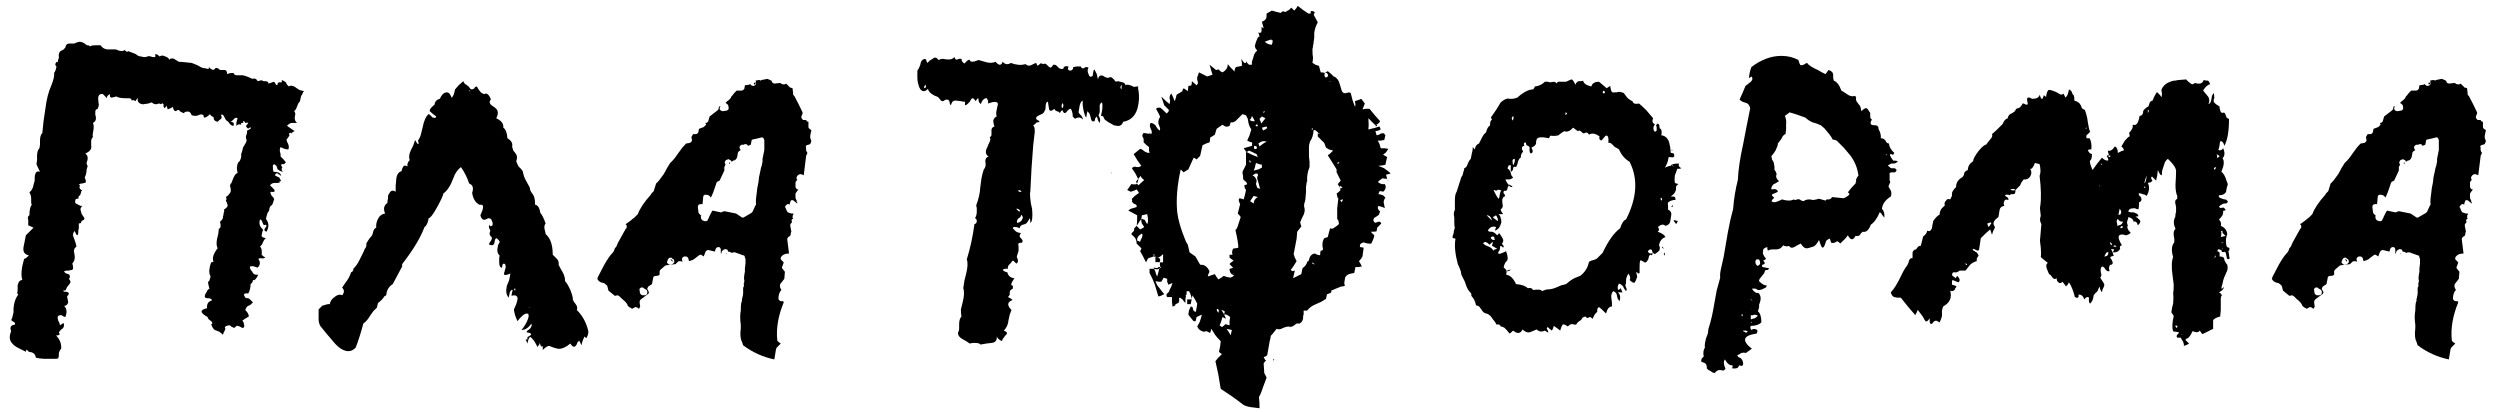 <?xml version="1.0" encoding="UTF-8"?> <svg xmlns="http://www.w3.org/2000/svg" width="170" height="28" viewBox="0 0 170 28" fill="none"> <path d="M154.481 18.96C154.507 18.933 154.521 18.893 154.521 18.84C154.574 18.733 154.721 18.453 154.961 18C155.174 17.627 155.347 17.373 155.481 17.24C155.561 17.16 155.614 17.08 155.641 17C155.641 16.973 155.654 16.933 155.681 16.88C155.734 16.826 155.774 16.773 155.801 16.72C155.827 16.666 155.841 16.627 155.841 16.6C155.867 16.573 155.881 16.547 155.881 16.52L156.081 16.16L156.281 15.8L156.441 15.52H156.481V15.32L156.401 15.24C156.427 15.24 156.561 15.146 156.801 14.96C156.854 14.906 156.921 14.853 157.001 14.8C157.081 14.72 157.134 14.666 157.161 14.64L157.241 14.56C157.374 14.187 157.667 13.746 158.121 13.24L158.161 13.16C158.214 13.107 158.267 13.053 158.321 13L158.481 12.48C158.587 12.4 158.761 12.187 159.001 11.84C159.081 11.707 159.161 11.56 159.241 11.4C159.347 11.24 159.414 11.133 159.441 11.08C159.601 10.947 159.787 10.72 160.001 10.4C160.161 10.16 160.334 9.947 160.521 9.76L160.761 9.72C160.787 9.72 160.827 9.693 160.881 9.64L160.921 9.56V9.52L160.881 9.32L161.001 9.12H161.161C161.267 9.12 161.334 9.067 161.361 8.96L161.401 8.76L161.721 8.64L161.841 8.52C161.894 8.493 161.894 8.453 161.841 8.4V8.36C161.947 8.36 162.014 8.307 162.041 8.2L162.121 7.92L162.641 7.52L162.721 7.44L162.761 7.24H162.881C162.854 7.24 162.841 7.253 162.841 7.28C162.787 7.333 162.787 7.4 162.841 7.48C162.894 7.533 162.961 7.56 163.041 7.56L163.281 7.52C163.307 7.52 163.347 7.493 163.401 7.44C163.427 7.36 163.427 7.307 163.401 7.28V7.2L163.361 7.12C163.307 7.067 163.254 7.027 163.201 7L163.321 6.88C163.481 6.773 163.574 6.667 163.601 6.56L163.681 6.48C163.734 6.4 163.787 6.333 163.841 6.28L163.961 6.16H164.281C164.334 6.16 164.374 6.147 164.401 6.12L164.481 6.04L164.521 5.8L164.801 5.76C164.827 5.733 164.854 5.72 164.881 5.72C164.934 5.8 165.001 5.84 165.081 5.84C165.187 5.84 165.254 5.787 165.281 5.68V5.64C165.281 5.56 165.267 5.507 165.241 5.48L165.481 5.44H165.521C165.574 5.493 165.614 5.493 165.641 5.44L166.041 5.36L166.321 5.48L166.361 5.56C166.387 5.64 166.454 5.68 166.561 5.68L166.921 5.64L167.041 5.72C167.121 5.747 167.201 5.747 167.281 5.72L167.321 5.68L167.561 5.92C167.561 5.947 167.587 5.96 167.641 5.96L167.761 6L167.801 6.36V6.44C167.881 6.52 167.921 6.573 167.921 6.6C168.081 6.893 168.254 7.24 168.441 7.64V7.72L168.361 7.92V8L168.401 8.08L168.481 8.16H168.681C168.707 8.24 168.761 8.28 168.841 8.28V8.64C168.841 8.693 168.881 8.747 168.961 8.8L169.041 8.84L168.961 9.24V9.36L169.041 9.6L168.961 9.8L168.841 9.84C168.681 9.867 168.627 9.933 168.681 10.04V10.2L168.721 10.32L168.761 10.36V10.44L168.721 10.52C168.694 10.546 168.681 10.586 168.681 10.64L168.521 11.92L168.441 11.88L168.321 11.84C168.241 11.84 168.174 11.867 168.121 11.92C168.041 12 168.014 12.08 168.041 12.16L168.081 12.24L168.001 12.32C167.974 12.347 167.961 12.386 167.961 12.44V12.68C167.961 12.76 168.001 12.826 168.081 12.88H168.161C168.134 12.906 168.094 12.96 168.041 13.04L167.961 13.16V13.36C167.961 13.466 167.974 13.533 168.001 13.56L168.041 13.64V13.72L168.081 13.76V13.84L167.881 13.68C167.801 13.6 167.721 13.586 167.641 13.64C167.587 13.8 167.561 13.88 167.561 13.88L167.601 13.92L167.481 13.88H167.401L167.321 13.96C167.241 14.04 167.227 14.093 167.281 14.12C167.334 14.28 167.387 14.386 167.441 14.44L167.561 14.48L167.681 14.52H167.841L167.801 14.6C167.774 14.627 167.761 14.693 167.761 14.8L167.801 14.88C167.694 14.906 167.667 14.973 167.721 15.08V15.12L167.681 15.16C167.627 15.213 167.601 15.267 167.601 15.32L167.681 15.76L167.641 15.84V15.92C167.614 16.026 167.574 16.08 167.521 16.08C167.441 16.133 167.401 16.2 167.401 16.28L167.521 17.24C167.307 17.24 167.147 17.293 167.041 17.4C166.934 17.506 166.921 17.6 167.001 17.68L167.161 17.84L167.081 18.08C167.027 18.16 167.027 18.227 167.081 18.28L167.241 18.48L167.201 18.96L166.921 19.32C166.894 19.4 166.894 19.48 166.921 19.56L167.001 19.72C166.867 19.853 166.801 20.053 166.801 20.32C166.801 20.346 166.827 20.387 166.881 20.44C166.907 20.466 166.947 20.48 167.001 20.48H167.121L167.161 20.56C166.787 21.466 166.641 22.32 166.721 23.12C166.721 23.173 166.761 23.227 166.841 23.28L166.961 23.36L166.681 23.64C166.681 23.666 166.667 23.693 166.641 23.72L166.521 24.44C165.747 24.28 165.041 23.96 164.401 23.48L164.321 23.24C164.214 23.053 164.187 22.747 164.241 22.32V22.08C164.187 21.706 164.187 21.387 164.241 21.12C164.241 20.853 164.254 20.666 164.281 20.56L164.321 20.48V20.36C164.374 20.146 164.401 20.013 164.401 19.96V19.56C164.454 19.506 164.467 19.413 164.441 19.28L164.481 19.16V19.08C164.454 18.973 164.454 18.84 164.481 18.68L164.521 18.48V18.24L164.561 17.92V17.64C164.561 17.587 164.547 17.547 164.521 17.52C164.521 17.413 164.481 17.36 164.401 17.36L163.841 17.16H163.721L163.641 17.2L163.561 17.16L163.481 17.12H163.401L163.361 17.08C163.361 17 163.334 16.96 163.281 16.96C163.201 16.933 163.147 16.933 163.121 16.96C162.987 17.013 162.921 17.107 162.921 17.24H162.881V17C162.881 16.866 162.827 16.8 162.721 16.8C162.667 16.8 162.627 16.813 162.601 16.84C162.547 16.893 162.521 16.933 162.521 16.96L162.481 17.12C162.454 17.093 162.414 17.08 162.361 17.08L162.041 17C161.961 17 161.894 17.04 161.841 17.12L161.721 17.44L161.601 17.36C161.547 17.306 161.481 17.306 161.401 17.36L161.041 17.64C161.014 17.64 160.987 17.653 160.961 17.68L160.721 17.76L160.681 17.6C160.654 17.493 160.587 17.44 160.481 17.44H160.401C160.374 17.44 160.334 17.466 160.281 17.52C160.254 17.547 160.241 17.587 160.241 17.64L160.281 17.8L160.161 17.76H160.041L159.961 17.8L159.801 17.96L159.481 18L159.161 18.04C159.134 18.04 159.107 18.053 159.081 18.08L158.801 18.32L158.761 18.36L158.721 18.44V18.68C158.667 18.733 158.587 18.76 158.481 18.76C158.347 18.76 158.281 18.813 158.281 18.92L158.201 19.32L157.961 19.48C157.934 19.506 157.921 19.52 157.921 19.52C157.921 19.573 157.907 19.6 157.881 19.6C157.881 19.653 157.894 19.693 157.921 19.72L158.001 19.88L157.961 19.96C157.961 19.986 157.947 20 157.921 20L157.441 20.36C157.387 20.413 157.361 20.48 157.361 20.56L157.401 20.84L157.321 21L157.201 20.92C157.121 20.866 157.054 20.866 157.001 20.92L156.841 21L156.801 20.96C156.721 20.933 156.641 20.88 156.561 20.8C156.534 20.666 156.401 20.506 156.161 20.32L156.001 20.16C155.947 20.107 155.894 20.08 155.841 20.08L155.681 20.12L155.241 19.76L155.161 19.44L155.081 19.36C155.001 19.28 154.934 19.24 154.881 19.24C154.694 19.213 154.561 19.12 154.481 18.96ZM161.641 13.88H161.521C161.387 13.88 161.321 13.947 161.321 14.08L161.361 14.4C161.361 14.453 161.374 14.493 161.401 14.52L161.561 14.68L161.521 14.72C161.521 14.906 161.614 15.013 161.801 15.04H161.841C161.947 15.04 162.001 15 162.001 14.92C162.054 14.867 162.081 14.813 162.081 14.76L162.201 14.52C162.254 14.413 162.294 14.347 162.321 14.32L162.881 14.44C162.934 14.44 162.974 14.427 163.001 14.4L163.121 14.36L163.921 14.52L164.281 14.76C164.334 14.813 164.401 14.813 164.481 14.76L164.961 14.48L165.041 14.4L165.241 13.96C165.267 13.96 165.281 13.933 165.281 13.88C165.254 13.746 165.267 13.507 165.321 13.16L165.361 12.8L165.441 12.4L165.481 12.04L165.561 11.68L165.601 11.48L165.641 11.32C165.667 11.293 165.681 11.24 165.681 11.16C165.707 11.08 165.721 11.013 165.721 10.96V10.8L165.761 10.6L165.801 10.4L165.841 10.2V9.52L165.761 9.36C165.681 9.333 165.627 9.333 165.601 9.36L165.081 9.48C165.001 9.48 164.961 9.533 164.961 9.64L164.921 9.84L164.721 9.92C164.721 9.867 164.681 9.827 164.601 9.8H164.521L164.441 9.84H164.321C164.294 9.84 164.267 9.853 164.241 9.88L164.161 9.96V10.08L164.201 10.16L164.241 10.2L164.121 10.28C164.067 10.333 164.041 10.373 164.041 10.4C164.014 10.746 163.907 10.92 163.721 10.92L163.681 10.96L163.601 11C163.601 10.947 163.587 10.92 163.561 10.92L163.521 10.88C163.494 10.88 163.467 10.867 163.441 10.84C163.414 10.813 163.387 10.813 163.361 10.84L163.241 10.88C163.161 10.96 163.134 11.04 163.161 11.12C163.187 11.146 163.201 11.173 163.201 11.2L163.121 11.36V11.6L162.801 12.28L162.641 12.36C162.587 12.413 162.561 12.466 162.561 12.52C162.427 12.947 162.307 13.253 162.201 13.44C162.147 13.306 162.027 13.24 161.841 13.24C161.734 13.24 161.681 13.306 161.681 13.44L161.641 13.88ZM157.441 19.56L157.361 19.64C157.334 19.666 157.334 19.693 157.361 19.72C157.361 19.96 157.441 20.08 157.601 20.08H157.721C157.827 20.053 157.881 20 157.881 19.92V19.8L157.841 19.72L157.641 19.6C157.614 19.547 157.547 19.533 157.441 19.56ZM159.481 18L159.561 17.96H159.601L159.721 17.84C159.721 17.733 159.707 17.666 159.681 17.64L159.601 17.6L159.521 17.52H159.441C159.387 17.52 159.334 17.56 159.281 17.64V17.68L159.241 17.76C159.214 17.813 159.214 17.853 159.241 17.88L159.321 17.96C159.347 17.986 159.401 18 159.481 18ZM159.561 17.68C159.587 17.68 159.601 17.693 159.601 17.72V17.8L159.441 17.64C159.521 17.64 159.561 17.653 159.561 17.68ZM165.161 5.76L165.121 5.64L165.281 5.6L165.241 5.68C165.214 5.733 165.187 5.76 165.161 5.76ZM163.481 11.16L163.441 11.08L163.521 11.04C163.521 11.093 163.507 11.133 163.481 11.16ZM163.241 17.28V17.24L163.281 17.2C163.281 17.253 163.267 17.28 163.241 17.28Z" fill="black"></path> <path d="M129.253 20.24H129.013L128.813 20.2C128.706 20.173 128.626 20.067 128.573 19.88C128.786 19.667 129.026 19.28 129.293 18.72C129.399 18.48 129.533 18.253 129.693 18.04L129.773 17.88L129.813 17.72C129.866 17.587 129.946 17.533 130.053 17.56V17.16C130.106 17.027 130.186 16.96 130.293 16.96C130.399 16.773 130.506 16.693 130.613 16.72L130.773 16.08C130.933 15.973 131.026 15.84 131.053 15.68C131.186 15.76 131.293 15.707 131.373 15.52L131.413 15.24C131.439 15.187 131.453 15.12 131.453 15.04C131.613 14.8 131.759 14.653 131.893 14.6C131.893 14.467 131.933 14.333 132.013 14.2L132.133 14.08L132.253 13.96C132.199 13.853 132.226 13.747 132.333 13.64C132.386 13.533 132.479 13.507 132.613 13.56L132.733 13.32V13.16C132.733 13.053 132.826 12.907 133.013 12.72C133.013 12.427 133.159 12.2 133.453 12.04L133.533 11.92L133.573 11.76C133.599 11.68 133.679 11.613 133.813 11.56C133.813 11.32 133.933 11.12 134.173 10.96C134.173 10.827 134.293 10.6 134.533 10.28C134.773 9.987 134.946 9.84 135.053 9.84L135.173 9.68L135.333 9.48C135.466 9.347 135.506 9.227 135.453 9.12C135.559 9.04 135.746 8.867 136.013 8.6L136.173 8.44L136.253 8.28C136.333 8.147 136.426 8.067 136.533 8.04C136.533 7.933 136.586 7.84 136.693 7.76L136.853 7.68L137.013 7.56C137.066 7.427 137.133 7.36 137.213 7.36C137.266 7.36 137.319 7.333 137.373 7.28C137.453 7.2 137.506 7.12 137.533 7.04H137.613L137.693 7.08C137.773 7.133 137.839 7.133 137.893 7.08C137.839 6.867 137.826 6.733 137.853 6.68C137.906 6.6 138.013 6.613 138.173 6.72C138.493 6.72 138.666 6.627 138.693 6.44C138.799 6.76 138.879 6.813 138.933 6.6C138.959 6.573 138.973 6.533 138.973 6.48L139.053 6.52L139.133 6.6C139.159 6.36 139.213 6.2 139.293 6.12C139.346 6.093 139.506 6.133 139.773 6.24L139.933 6.32L140.053 6.4C140.186 6.453 140.266 6.44 140.293 6.36C140.346 6.413 140.373 6.453 140.373 6.48L140.413 6.56L140.453 6.64C140.533 6.56 140.586 6.48 140.613 6.4L140.653 6.24L140.693 6.08C140.799 6.133 140.866 6.2 140.893 6.28L140.933 6.4L141.013 6.48L141.053 6.64V6.84C141.266 6.893 141.413 7 141.493 7.16L141.573 7.36C141.599 7.387 141.666 7.427 141.773 7.48L141.813 7.6L141.853 7.72L141.933 8.04L141.973 8.32C142.026 8.667 142.079 8.88 142.133 8.96L142.053 9.04L141.973 9.12C141.866 9.173 141.839 9.267 141.893 9.4H142.093C142.199 9.587 142.239 9.84 142.213 10.16H142.093L141.973 10.2C142.026 10.36 142.119 10.453 142.253 10.48C142.253 10.64 142.239 10.747 142.213 10.8L142.173 10.88L142.133 10.92C142.079 10.973 142.133 11.187 142.293 11.56L142.613 11.12L142.933 10.72C143.066 10.853 143.186 10.92 143.293 10.92C143.399 10.92 143.386 10.813 143.253 10.6L143.333 10.56H143.413C143.359 10.4 143.333 10.293 143.333 10.24C143.493 10.293 143.653 10.2 143.813 9.96C143.946 10.013 144.013 10.16 144.013 10.4C144.199 10.293 144.333 10.24 144.413 10.24C144.439 10.16 144.386 10.067 144.253 9.96L144.373 9.76L144.493 9.56C144.653 9.373 144.759 9.28 144.813 9.28V9.16L144.773 9.04C144.986 8.827 145.066 8.64 145.013 8.48C145.173 8.533 145.293 8.48 145.373 8.32L145.453 8.08L145.493 7.88C145.626 7.88 145.706 7.8 145.733 7.64C145.733 7.613 145.733 7.587 145.733 7.56C145.759 7.507 145.786 7.467 145.813 7.44C145.919 7.333 146.013 7.267 146.093 7.24L146.133 7.12L146.173 7C146.199 6.92 146.266 6.867 146.373 6.84L146.493 6.56L146.653 6.28C146.706 6.28 146.759 6.32 146.813 6.4L146.893 6.48L146.973 6.6C146.999 6.573 147.013 6.493 147.013 6.36L146.973 6.12C147.079 5.827 147.319 5.627 147.693 5.52C147.746 5.493 147.826 5.48 147.933 5.48C148.039 5.453 148.119 5.44 148.173 5.44L148.653 5.4L148.813 5.56L148.973 5.68C149.053 5.76 149.146 5.747 149.253 5.64C149.573 5.747 149.773 5.68 149.853 5.44L150.013 5.48H150.133C150.186 5.507 150.239 5.587 150.293 5.72C150.106 5.773 149.946 5.92 149.813 6.16L150.013 6.4L150.173 6.6C150.253 6.76 150.253 6.92 150.173 7.08C150.279 7.053 150.346 6.947 150.373 6.76L150.413 6.52C150.466 6.413 150.506 6.347 150.533 6.32C150.559 6.4 150.573 6.52 150.573 6.68L150.533 6.76V6.84C150.506 6.947 150.639 7.08 150.933 7.24V7.36L150.973 7.48C150.973 7.56 151.013 7.627 151.093 7.68C151.226 7.627 151.306 7.667 151.333 7.8L151.413 8C151.466 8.053 151.519 8.08 151.573 8.08C151.573 8.933 151.466 9.547 151.253 9.92C151.226 9.76 151.159 9.653 151.053 9.6C151.026 9.573 150.999 9.587 150.973 9.64C150.946 9.693 150.933 9.773 150.933 9.88L150.853 10.2C150.986 10.253 151.093 10.213 151.173 10.08C151.306 10.373 151.293 10.6 151.133 10.76C151.266 10.947 151.239 11.253 151.053 11.68C151.159 11.76 151.253 11.893 151.333 12.08L151.413 12.32L151.493 12.52L151.413 12.8L151.373 13.04C151.293 13.2 151.133 13.28 150.893 13.28C150.839 13.387 150.919 13.467 151.133 13.52L151.253 13.56H151.333C151.413 13.587 151.466 13.64 151.493 13.72C151.466 13.8 151.399 13.84 151.293 13.84H151.213L151.133 13.88C151.026 13.933 150.946 13.987 150.893 14.04C150.946 14.147 151.013 14.173 151.093 14.12H151.213L151.333 14.24C151.333 14.293 151.319 14.32 151.293 14.32H151.213L151.173 14.36C151.199 14.547 151.106 14.733 150.893 14.92C151.026 15.08 151.066 15.227 151.013 15.36C151.279 15.467 151.426 15.653 151.453 15.92C151.373 16.133 151.346 16.333 151.373 16.52C151.373 16.733 151.439 16.84 151.573 16.84C151.626 16.92 151.613 17 151.533 17.08L151.573 17.32L151.613 17.6C151.479 17.653 151.413 17.613 151.413 17.48L151.373 17.28C151.373 17.227 151.346 17.173 151.293 17.12C151.133 17.173 151.053 17.133 151.053 17C151.133 16.947 151.146 16.893 151.093 16.84C151.119 16.947 151.093 17 151.013 17L150.933 16.96H150.813C150.786 17.04 150.786 17.093 150.813 17.12H150.893L150.933 17.2V17.44C151.119 17.44 151.226 17.493 151.253 17.6V17.68L151.293 17.76C151.346 17.867 151.399 17.947 151.453 18C151.506 18.213 151.479 18.4 151.373 18.56C151.373 18.587 151.333 18.68 151.253 18.84L151.173 19.08L151.133 19.28C151.053 19.52 151.039 19.64 151.093 19.64C151.093 19.64 151.133 19.6 151.213 19.52C151.239 19.627 151.133 19.747 150.893 19.88L151.013 19.96L151.093 20.08C151.039 20.133 151.013 20.213 151.013 20.32V21.08L150.973 21.52C150.679 21.6 150.519 21.693 150.493 21.8V22.36L149.773 22.72L149.693 22.64C149.666 22.587 149.626 22.533 149.573 22.48C149.519 22.613 149.359 22.627 149.093 22.52C148.959 22.84 148.813 23.013 148.653 23.04C148.599 23.093 148.613 23.147 148.693 23.2L148.773 23.28L148.853 23.36C148.746 23.44 148.626 23.493 148.493 23.52C148.519 23.467 148.506 23.373 148.453 23.24L148.373 23.12L148.293 22.96H148.053C147.999 22.907 147.999 22.84 148.053 22.76L148.133 22.68L148.173 22.6L147.973 22.56C147.866 22.56 147.799 22.547 147.773 22.52C147.693 22.307 147.706 21.96 147.813 21.48L147.653 21.24L147.693 20.96L147.773 20.64C147.799 20.373 147.799 20.147 147.773 19.96C147.799 19.827 147.813 19.627 147.813 19.36L147.733 18.72C147.653 18.16 147.666 17.747 147.773 17.48C147.639 17.027 147.666 16.693 147.853 16.48V16.24L147.813 16C147.786 15.813 147.826 15.667 147.933 15.56C147.799 15.267 147.786 15.013 147.893 14.8C147.919 14.773 147.933 14.693 147.933 14.56L147.973 14.4V14.08L147.933 13.88C147.879 13.693 147.919 13.573 148.053 13.52V13.32C147.973 13.16 147.933 12.907 147.933 12.56C147.959 12.16 147.973 11.84 147.973 11.6C147.946 11.387 147.759 11.12 147.413 10.8C147.279 10.907 147.199 11.027 147.173 11.16L147.053 11.52L147.013 11.68V11.8C147.013 11.88 146.999 11.92 146.973 11.92C146.919 11.92 146.839 11.8 146.733 11.56L146.693 11.92L146.613 12.28L146.333 12C146.279 12.053 146.266 12.107 146.293 12.16L146.333 12.24L146.373 12.28L146.253 12.4C146.199 12.4 146.133 12.413 146.053 12.44C146.186 12.707 146.159 13 145.973 13.32L145.853 13.24L145.693 13.2C145.586 13.147 145.493 13.133 145.413 13.16C145.439 13.187 145.453 13.227 145.453 13.28C145.559 13.36 145.613 13.44 145.613 13.52C145.639 13.627 145.586 13.707 145.453 13.76C145.453 14 145.439 14.16 145.413 14.24L145.253 14.2C145.226 14.173 145.186 14.16 145.133 14.16C144.866 14.16 144.733 14.24 144.733 14.4L144.893 14.44H145.093C145.253 14.493 145.346 14.547 145.373 14.6C145.426 14.68 145.413 14.72 145.333 14.72H145.213L145.373 14.84L145.533 15C145.559 15.107 145.506 15.213 145.373 15.32C145.319 15.107 145.226 15.027 145.093 15.08C145.066 14.92 144.946 14.813 144.733 14.76L144.693 14.92L144.653 15.04C144.626 15.12 144.639 15.213 144.693 15.32C144.613 15.453 144.679 15.627 144.893 15.84C144.679 16 144.533 16.04 144.453 15.96C143.999 15.88 143.946 16.12 144.293 16.68C144.159 16.707 144.119 16.787 144.173 16.92C144.066 17.107 143.893 17.187 143.653 17.16L143.733 17.4C143.573 17.427 143.493 17.467 143.493 17.52L143.573 17.64L143.653 17.8C143.679 17.907 143.653 17.973 143.573 18C143.493 18 143.453 18.027 143.453 18.08C143.399 18.16 143.399 18.28 143.453 18.44C143.346 18.467 143.253 18.427 143.173 18.32L143.093 18.2C143.039 18.147 142.986 18.12 142.933 18.12C142.853 18.2 142.826 18.32 142.853 18.48L142.893 18.68C142.893 18.76 142.866 18.827 142.813 18.88C142.999 19.147 143.093 19.307 143.093 19.36C143.093 19.413 143.079 19.467 143.053 19.52L142.973 19.68L142.933 19.88C142.906 19.827 142.866 19.76 142.813 19.68C142.786 19.573 142.773 19.507 142.773 19.48L142.693 19.64L142.653 19.76C142.573 19.867 142.519 19.92 142.493 19.92C142.466 19.947 142.426 20 142.373 20.08L142.333 20.28C142.306 20.413 142.239 20.533 142.133 20.64C142.053 20.613 142.026 20.48 142.053 20.24C141.946 20.16 141.839 20.2 141.733 20.36C141.653 20.12 141.519 20.013 141.333 20.04C141.359 20.147 141.346 20.213 141.293 20.24C141.266 20.267 141.199 20.253 141.093 20.2C140.986 19.773 140.853 19.44 140.693 19.2C140.666 19.253 140.626 19.32 140.573 19.4C140.519 19.427 140.493 19.453 140.493 19.48L140.373 19.32L140.253 19.16C140.146 19.267 140.053 19.28 139.973 19.2C139.893 19.147 139.853 19.053 139.853 18.92C139.746 19 139.653 18.987 139.573 18.88L139.453 18.72C139.399 18.667 139.359 18.64 139.333 18.64L139.253 18.44L139.173 18.24C139.119 18.053 139.146 17.933 139.253 17.88C138.986 17.667 138.826 17.533 138.773 17.48C138.799 17.32 138.799 17.107 138.773 16.84C138.719 16.493 138.706 16.28 138.733 16.2L138.813 15.24C138.706 15.053 138.693 14.867 138.773 14.68C138.719 14.28 138.706 14.067 138.733 14.04C138.813 13.533 138.799 12.84 138.693 11.96C138.773 11.773 138.773 11.507 138.693 11.16L138.373 11.08C138.346 11.16 138.319 11.227 138.293 11.28C138.266 11.307 138.239 11.347 138.213 11.4C138.186 11.427 138.159 11.453 138.133 11.48C138.106 11.48 138.079 11.48 138.053 11.48C138.159 11.64 138.159 11.813 138.053 12C137.946 12.16 137.799 12.227 137.613 12.2C137.479 12.36 137.399 12.493 137.373 12.6L137.293 12.68L137.213 12.76L137.053 12.92C137.053 13.107 137.013 13.2 136.933 13.2H136.773C136.746 13.2 136.706 13.227 136.653 13.28L136.573 13.24H136.493C136.439 13.213 136.386 13.24 136.333 13.32C136.519 13.4 136.599 13.493 136.573 13.6C136.413 13.547 136.319 13.573 136.293 13.68C136.239 13.76 136.239 13.867 136.293 14C136.106 14.027 135.999 14.12 135.973 14.28L135.933 14.52L135.893 14.76C135.626 14.947 135.519 15.12 135.573 15.28L135.613 15.36L135.653 15.44C135.653 15.493 135.613 15.587 135.533 15.72L135.453 15.96L135.333 15.6L135.013 15.88L134.693 16.2C134.666 16.36 134.626 16.627 134.573 17C134.519 17.053 134.453 17.053 134.373 17L134.293 16.96L134.173 16.92C134.119 16.973 134.133 17.013 134.213 17.04L134.333 17.12L134.413 17.16C134.519 17.293 134.559 17.373 134.533 17.4L134.453 17.52C134.426 17.547 134.413 17.627 134.413 17.76C134.226 17.813 134.079 17.893 133.973 18L133.813 18.2L133.653 18.4H133.253C133.199 18.453 133.133 18.493 133.053 18.52H132.813C132.733 18.6 132.719 18.68 132.773 18.76L132.893 18.84L132.973 18.92C132.999 18.893 133.039 18.84 133.093 18.76C133.279 18.947 133.306 19.093 133.173 19.2L132.973 19.12L132.773 19.04C132.746 19.067 132.733 19.12 132.733 19.2V19.36L132.893 19.4L133.053 19.48C133.026 19.507 132.986 19.56 132.933 19.64C132.959 19.667 132.933 19.707 132.853 19.76C132.773 19.813 132.693 19.813 132.613 19.76C132.746 20.24 132.586 20.6 132.133 20.84C132.079 21 132.053 21.093 132.053 21.12V21.32C132.079 21.453 132.026 21.653 131.893 21.92L131.653 21.8L131.533 21.84L131.453 21.92C131.399 22.027 131.333 22.053 131.253 22C131.226 21.973 131.213 21.853 131.213 21.64C131.106 21.827 131.013 21.893 130.933 21.84L130.853 21.72L130.773 21.56L130.413 21.08C130.386 21.107 130.373 21.133 130.373 21.16L130.333 21.24C130.333 21.267 130.319 21.293 130.293 21.32C130.266 21.347 130.253 21.387 130.253 21.44L129.973 21.12L129.733 20.84L129.253 20.24ZM143.933 15.08L143.973 15.24V15.36L144.093 15.32L144.213 15.28C144.266 15.253 144.319 15.187 144.373 15.08C144.186 15.08 144.066 15.013 144.013 14.88C143.959 14.933 143.933 15 143.933 15.08ZM143.093 17.44C143.279 17.44 143.373 17.347 143.373 17.16C143.319 17.133 143.266 17.147 143.213 17.2C143.186 17.253 143.146 17.333 143.093 17.44ZM151.013 15.76L151.053 15.8V15.84C151.053 15.973 151.039 16.067 151.013 16.12L151.333 16.04L151.133 15.84V15.76C151.133 15.733 151.119 15.707 151.093 15.68L151.013 15.76ZM144.053 14.6H144.173C144.279 14.467 144.266 14.333 144.133 14.2C144.079 14.467 144.053 14.6 144.053 14.6ZM145.973 11.92C145.919 12.053 145.866 12.227 145.813 12.44C145.893 12.44 145.946 12.267 145.973 11.92ZM135.133 15.2L135.173 15.32L135.213 15.44L135.293 15.36L135.333 15.28C135.413 15.227 135.426 15.173 135.373 15.12L135.133 15.2ZM143.533 16.96L143.613 17.04L143.653 17.16C143.733 17.08 143.759 17.013 143.733 16.96C143.706 16.933 143.639 16.933 143.533 16.96ZM136.893 12.84L136.693 12.88C136.799 12.96 136.919 12.973 137.053 12.92C136.999 12.867 136.946 12.84 136.893 12.84ZM143.413 10.56L143.373 10.64L143.413 10.68H143.453L143.533 10.6C143.479 10.6 143.439 10.587 143.413 10.56ZM150.733 10.48C150.759 10.533 150.773 10.627 150.773 10.76C150.853 10.68 150.906 10.64 150.933 10.64C150.933 10.613 150.866 10.56 150.733 10.48ZM143.933 16.76L143.813 16.68C143.786 16.68 143.746 16.707 143.693 16.76C143.799 16.787 143.879 16.787 143.933 16.76ZM143.653 16.68C143.626 16.653 143.613 16.64 143.613 16.64C143.613 16.587 143.599 16.56 143.573 16.56L143.533 16.44C143.453 16.573 143.493 16.653 143.653 16.68ZM144.213 15.52C144.266 15.52 144.319 15.493 144.373 15.44L144.293 15.36C144.186 15.413 144.159 15.467 144.213 15.52ZM146.053 7.44V7.68C146.133 7.573 146.133 7.493 146.053 7.44ZM147.893 22.16L147.973 22.24L148.013 22.32C148.066 22.24 148.079 22.187 148.053 22.16C148.053 22.133 147.999 22.133 147.893 22.16ZM150.613 11.56C150.613 11.533 150.626 11.507 150.653 11.48C150.653 11.453 150.666 11.413 150.693 11.36C150.533 11.387 150.506 11.453 150.613 11.56ZM150.653 17.36L150.573 17.52C150.653 17.52 150.679 17.467 150.653 17.36ZM151.213 16.52C151.106 16.493 151.053 16.48 151.053 16.48C151.053 16.533 151.106 16.547 151.213 16.52ZM142.973 11.2L142.893 11.12C142.839 11.173 142.866 11.2 142.973 11.2ZM145.853 12.72L145.813 12.68L145.773 12.6C145.799 12.68 145.813 12.733 145.813 12.76C145.839 12.787 145.866 12.787 145.893 12.76C145.893 12.733 145.879 12.72 145.853 12.72ZM133.773 18L133.653 17.88C133.653 18.013 133.693 18.053 133.773 18ZM141.853 8.68L141.813 8.72L141.853 8.76C141.906 8.707 141.906 8.68 141.853 8.68ZM142.773 12.68V12.64L142.733 12.6C142.733 12.653 142.746 12.68 142.773 12.68ZM148.413 22.76C148.386 22.733 148.359 22.72 148.333 22.72C148.333 22.747 148.359 22.76 148.413 22.76Z" fill="black"></path> <path d="M115.734 24.36L115.774 24.32L115.854 24.24C115.8 24 115.827 23.8 115.934 23.64C115.907 23.506 115.934 23.293 116.014 23L116.134 22.68L116.174 22.36C116.334 21.88 116.467 21.306 116.574 20.64L116.734 19.76L116.974 18.88C116.947 18.72 116.974 18.48 117.054 18.16L117.134 17.8L117.214 17.44L117.494 15.8C117.6 15.213 117.72 14.68 117.854 14.2C117.907 13.507 118.014 12.853 118.174 12.24C118.2 11.573 118.32 10.76 118.534 9.8L118.774 8.56L119.014 7.36C118.96 7.146 118.867 7.026 118.734 7L118.494 6.92C118.387 6.866 118.32 6.813 118.294 6.76L118.494 6.32L118.694 5.84L118.854 5.72L119.054 5.56C119.187 5.426 119.2 5.306 119.094 5.2C119.067 5.226 119.014 5.266 118.934 5.32C118.934 5.106 118.987 4.853 119.094 4.56C119.76 4.053 120.44 3.8 121.134 3.8C121.56 3.8 121.947 3.893 122.294 4.08C122.347 4.293 122.4 4.413 122.454 4.44C122.507 4.44 122.574 4.426 122.654 4.4L122.774 4.32L122.894 4.28C122.947 4.413 123.214 4.586 123.694 4.8C123.72 4.826 123.787 4.866 123.894 4.92L124.134 5.04L124.254 4.88L124.334 4.76C124.52 4.813 124.627 4.906 124.654 5.04V5.28L124.694 5.48C124.907 5.56 125.08 5.786 125.214 6.16L125.414 6.28L125.654 6.44C125.814 6.546 125.974 6.573 126.134 6.52L126.214 6.6C126.187 6.786 126.227 6.92 126.334 7L126.374 7.08L126.454 7.16C126.507 7.24 126.547 7.373 126.574 7.56C126.734 7.4 126.854 7.333 126.934 7.36C126.96 7.36 127.04 7.466 127.174 7.68V7.92C127.174 8.026 127.214 8.093 127.294 8.12L127.254 8.2L127.214 8.28C127.187 8.36 127.2 8.426 127.254 8.48L127.414 8.52H127.574C127.707 8.573 127.76 8.653 127.734 8.76C127.867 9 127.92 9.213 127.894 9.4C128.027 9.4 128.134 9.453 128.214 9.56C128.267 9.693 128.347 9.76 128.454 9.76C128.454 9.866 128.494 9.986 128.574 10.12L128.694 10.28L128.814 10.4C128.76 10.507 128.72 10.546 128.694 10.52L128.614 10.48H128.534C128.507 10.507 128.52 10.573 128.574 10.68L128.654 10.8L128.734 10.92C128.867 10.92 128.974 10.933 129.054 10.96C128.974 11.066 128.88 11.12 128.774 11.12H128.614L128.374 11.24C128.507 11.4 128.614 11.466 128.694 11.44H128.854L128.974 11.56C128.92 11.693 128.854 11.746 128.774 11.72H128.614L128.494 11.76V12.28C128.547 12.333 128.547 12.4 128.494 12.48L128.414 12.68C128.467 12.76 128.52 12.853 128.574 12.96C128.627 13.093 128.627 13.226 128.574 13.36C128.2 13.6 128 13.88 127.974 14.2C128.107 14.333 128.16 14.533 128.134 14.8C128.054 14.693 128 14.627 127.974 14.6L127.934 14.52C127.88 14.466 127.84 14.44 127.814 14.44C127.654 14.84 127.454 15.12 127.214 15.28C127.08 15.653 126.894 15.813 126.654 15.76L126.534 15.88L126.454 16C126.374 16.053 126.28 16.067 126.174 16.04C126.014 16.36 125.84 16.346 125.654 16C125.547 16.16 125.374 16.346 125.134 16.56L125.054 16.48L124.934 16.4C124.747 16.533 124.6 16.56 124.494 16.48V16.4L124.454 16.32C124.454 16.267 124.44 16.24 124.414 16.24C124.414 16.213 124.4 16.213 124.374 16.24C124.267 16.293 124.2 16.346 124.174 16.4L124.094 16.64C124.014 16.853 123.934 16.893 123.854 16.76L123.774 16.56L123.694 16.32C123.56 16.56 123.44 16.706 123.334 16.76C123.014 16.866 122.84 16.907 122.814 16.88C122.707 16.88 122.587 16.773 122.454 16.56L122.214 16.68L122.014 16.8C121.854 16.88 121.734 16.853 121.654 16.72C121.52 16.773 121.387 16.76 121.254 16.68C121.147 16.866 120.987 16.96 120.774 16.96H120.494C120.414 16.96 120.32 16.986 120.214 17.04C120.187 16.986 120.174 16.907 120.174 16.8C119.96 16.853 119.867 16.947 119.894 17.08C119.84 17.213 119.907 17.387 120.094 17.6C120.04 17.653 119.974 17.693 119.894 17.72C120 17.826 120.027 17.907 119.974 17.96L119.854 18C119.8 18.053 119.8 18.107 119.854 18.16C119.88 18.16 120.027 18.186 120.294 18.24C120.267 18.32 120.227 18.36 120.174 18.36H120.094L120.014 18.4C120.014 18.506 119.947 18.627 119.814 18.76L119.694 18.92C119.64 18.973 119.614 19.04 119.614 19.12C119.827 19.333 120 19.427 120.134 19.4C120.134 19.506 120.08 19.573 119.974 19.6L119.814 19.68L119.654 19.72H119.534L119.414 19.64C119.307 19.613 119.214 19.613 119.134 19.64C119.267 19.853 119.414 19.947 119.574 19.92C119.76 20.107 119.774 20.373 119.614 20.72C119.64 20.826 119.614 20.973 119.534 21.16C119.694 21.293 119.774 21.547 119.774 21.92C119.614 22.08 119.374 22.16 119.054 22.16C119 22.24 119.014 22.333 119.094 22.44C119.2 22.36 119.307 22.346 119.414 22.4C119.52 22.427 119.534 22.52 119.454 22.68C118.52 22.813 118.414 23.16 119.134 23.72L119.054 23.76C119.027 23.787 118.974 23.826 118.894 23.88C118.84 23.907 118.787 23.947 118.734 24C118.627 23.973 118.52 23.973 118.414 24L118.294 24.08L118.134 24.16C118.134 24.186 118.16 24.227 118.214 24.28L118.294 24.32L118.374 24.36C118.48 24.466 118.534 24.587 118.534 24.72C118.534 24.88 118.44 24.92 118.254 24.84C118.227 25.026 118.067 25.093 117.774 25.04L117.814 24.96V24.84C117.627 24.866 117.454 24.733 117.294 24.44C117.187 24.573 117.2 24.787 117.334 25.08C117.307 25.107 117.28 25.133 117.254 25.16C117.227 25.186 117.2 25.2 117.174 25.2L116.974 25.16C116.814 25.16 116.694 25.227 116.614 25.36C116.507 25.36 116.414 25.32 116.334 25.24L116.174 25.16L116.054 25.04C116.08 24.933 116.054 24.826 115.974 24.72C115.947 24.693 115.854 24.653 115.694 24.6C115.667 24.547 115.68 24.466 115.734 24.36ZM120.894 13.04L120.734 13.12L120.534 13.2C120.454 13.253 120.494 13.333 120.654 13.44L120.534 13.56C120.507 13.586 120.494 13.6 120.494 13.6C120.494 13.653 120.48 13.68 120.454 13.68C120.56 13.76 120.68 13.773 120.814 13.72L121.014 13.64L121.174 13.56C121.52 13.666 121.787 13.666 121.974 13.56C122 13.586 122.04 13.6 122.094 13.6C122.2 13.546 122.294 13.533 122.374 13.56L122.494 13.64L122.654 13.68C122.734 13.6 122.867 13.56 123.054 13.56L123.294 13.6L123.534 13.56C123.614 13.507 123.72 13.507 123.854 13.56L124.134 13.64L124.214 13.56H124.374C124.48 13.533 124.547 13.48 124.574 13.4L124.974 13.44L125.374 13.48L125.534 13.4L125.654 13.32C125.787 13.24 125.787 13.16 125.654 13.08C125.787 12.893 125.96 12.693 126.174 12.48L126.214 12.32V12.2C126.267 12.066 126.32 11.986 126.374 11.96C126.32 11.453 126.134 10.986 125.814 10.56L125.374 10.04L124.894 9.56L124.774 9.52L124.614 9.48C124.56 9.346 124.44 9.173 124.254 8.96L124.054 8.72L123.814 8.52L123.534 8.4L123.254 8.32C123.067 8.24 122.907 8.133 122.774 8L122.214 7.8L121.694 7.64L121.534 7.76L121.374 7.88C121.454 8.066 121.48 8.266 121.454 8.48V8.8L121.414 9.12C121.307 9.146 121.214 9.253 121.134 9.44L121.014 9.6L120.894 9.76C120.894 9.84 120.88 9.906 120.854 9.96L120.734 10.24C120.6 10.453 120.507 10.573 120.454 10.6L120.494 10.84L120.614 11.04C120.667 11.28 120.68 11.44 120.654 11.52C120.734 11.627 120.787 11.733 120.814 11.84C120.734 12 120.787 12.16 120.974 12.32C120.92 12.347 120.854 12.386 120.774 12.44C120.694 12.493 120.64 12.52 120.614 12.52C120.48 12.653 120.427 12.773 120.454 12.88C120.72 12.826 120.867 12.88 120.894 13.04ZM119.374 17.76C119.347 17.866 119.387 17.973 119.494 18.08C119.707 18.026 119.747 17.88 119.614 17.64C119.454 17.613 119.374 17.653 119.374 17.76ZM119.294 21.4L119.174 21.44H119.054V21.72L119.174 21.68L119.334 21.64C119.36 21.613 119.427 21.56 119.534 21.48C119.48 21.427 119.4 21.4 119.294 21.4ZM118.694 22.48H118.534C118.507 22.506 118.534 22.533 118.614 22.56L118.694 22.6L118.734 22.64L118.854 22.52L118.694 22.48ZM119.174 20.52C119.12 20.387 119.067 20.32 119.014 20.32C119.094 20.4 119.147 20.466 119.174 20.52ZM118.494 21.52V21.36C118.387 21.387 118.387 21.44 118.494 21.52ZM128.214 10.52L128.294 10.56C128.32 10.56 128.307 10.533 128.254 10.48C128.254 10.507 128.24 10.52 128.214 10.52ZM119.054 21.92L119.134 21.96C119.134 21.933 119.12 21.907 119.094 21.88C119.094 21.907 119.08 21.92 119.054 21.92ZM119.094 21L119.134 21.04C119.134 21.013 119.12 21 119.094 21Z" fill="black"></path> <path d="M98.892 16.2H98.812C98.758 16.173 98.758 16.093 98.812 15.96L98.852 15.84V15.76L98.892 15.6L98.932 15.48C98.905 15.427 98.892 15.307 98.892 15.12V14.8C98.838 14.56 98.852 14.387 98.932 14.28V13.64C98.932 13.347 98.972 13.147 99.052 13.04L99.372 12.04L99.452 11.92L99.492 11.76C99.545 11.6 99.572 11.493 99.572 11.44C99.678 11.413 99.758 11.307 99.812 11.12L99.892 10.96C99.918 10.907 99.958 10.853 100.012 10.8L100.052 10.6L100.092 10.4C100.145 10.213 100.158 10.08 100.132 10L100.292 10.16C100.318 9.947 100.412 9.813 100.572 9.76L100.772 9.36C100.852 9.2 100.945 9.08 101.052 9C101.105 8.76 101.198 8.6 101.332 8.52C101.305 8.36 101.345 8.227 101.452 8.12C101.452 8.093 101.425 8.053 101.372 8L101.732 7.48L102.052 6.96C102.292 6.747 102.492 6.667 102.652 6.72H102.852C102.905 6.72 103.012 6.693 103.172 6.64L103.412 6.44L103.652 6.28C103.865 6.147 104.065 6.08 104.252 6.08C104.305 6.027 104.345 5.96 104.372 5.88C104.638 5.853 104.865 5.747 105.052 5.56H105.252L105.412 5.6L105.652 5.56C105.732 5.56 105.798 5.6 105.852 5.68C105.878 5.573 105.972 5.533 106.132 5.56H106.492C106.705 5.453 106.838 5.4 106.892 5.4C106.945 5.427 107.025 5.547 107.132 5.76C107.158 5.653 107.225 5.573 107.332 5.52H107.452C107.558 5.52 107.625 5.507 107.652 5.48C107.678 5.667 107.865 5.8 108.212 5.88C108.265 5.667 108.438 5.56 108.732 5.56L108.972 5.76L109.252 6L109.372 5.92L109.492 5.84C109.518 6 109.545 6.12 109.572 6.2C109.625 6.28 109.705 6.307 109.812 6.28H109.932L110.092 6.24C110.145 6.24 110.252 6.267 110.412 6.32L110.532 6.48L110.652 6.64C110.758 6.747 110.878 6.827 111.012 6.88C111.038 7.04 111.185 7.093 111.452 7.04C111.558 7.12 111.732 7.28 111.972 7.52L112.172 7.76L112.412 8.04L112.372 8.16V8.28C112.398 8.36 112.452 8.413 112.532 8.44C112.398 8.653 112.398 8.827 112.532 8.96C112.638 8.933 112.678 8.867 112.652 8.76V8.64L112.612 8.52C112.692 8.387 112.758 8.373 112.812 8.48C112.838 8.507 112.852 8.587 112.852 8.72C112.985 8.773 113.025 8.933 112.972 9.2C113.212 9.227 113.385 9.373 113.492 9.64L113.572 10L113.612 10.4H113.692L113.812 10.44C113.865 10.547 113.865 10.627 113.812 10.68C113.785 10.707 113.692 10.707 113.532 10.68C113.478 10.68 113.452 10.707 113.452 10.76C113.425 10.973 113.345 11.187 113.212 11.4C113.372 11.32 113.505 11.28 113.612 11.28C113.638 11.173 113.825 11.12 114.172 11.12C114.118 11.253 114.172 11.36 114.332 11.44C114.278 11.467 114.212 11.48 114.132 11.48H114.052L113.972 11.72L113.892 11.92C113.865 12.107 113.865 12.28 113.892 12.44L114.132 12.52C113.998 12.6 113.945 12.693 113.972 12.8C113.972 12.907 113.958 12.973 113.932 13C113.905 13.107 113.798 13.227 113.612 13.36C113.772 13.36 113.865 13.373 113.892 13.4C113.918 13.427 113.932 13.493 113.932 13.6H113.812L113.652 13.64C113.518 13.693 113.438 13.747 113.412 13.8C113.438 14.067 113.438 14.213 113.412 14.24C113.572 14.32 113.652 14.427 113.652 14.56L113.612 14.84L113.572 15.08C113.545 15.213 113.438 15.307 113.252 15.36C113.118 15.227 112.945 15.253 112.732 15.44C112.838 15.547 112.838 15.653 112.732 15.76C113.025 15.867 113.198 15.987 113.252 16.12C113.012 16.2 112.865 16.387 112.812 16.68C112.892 16.813 112.892 16.933 112.812 17.04C112.785 17.093 112.692 17.173 112.532 17.28C112.398 17.227 112.332 17.133 112.332 17C112.252 16.947 112.185 16.947 112.132 17L112.052 17.08C112.052 17.107 112.078 17.147 112.132 17.2C112.212 17.253 112.292 17.253 112.372 17.2C112.372 17.28 112.358 17.333 112.332 17.36L112.252 17.32C112.172 17.32 112.118 17.413 112.092 17.6C111.985 17.84 111.878 17.907 111.772 17.8L111.692 17.76L111.612 17.72C111.585 17.693 111.558 17.693 111.532 17.72C111.505 17.8 111.492 17.933 111.492 18.12V18.56C111.465 18.613 111.425 18.613 111.372 18.56L111.292 18.52L111.252 18.48L111.292 18.64L111.332 18.84C111.305 18.867 111.278 18.933 111.252 19.04L111.212 19.12L111.132 19.24L111.012 19.2C110.932 19.147 110.865 19.093 110.812 19.04C110.892 18.933 110.865 18.787 110.732 18.6C110.625 18.787 110.572 18.933 110.572 19.04V19.16C110.572 19.24 110.558 19.307 110.532 19.36V19.44L110.572 19.56C110.625 19.64 110.625 19.72 110.572 19.8L110.452 19.64L110.372 19.48C110.318 19.4 110.225 19.333 110.092 19.28C110.012 19.413 109.985 19.533 110.012 19.64C110.012 19.747 110.078 19.733 110.212 19.6C110.238 19.68 110.278 19.773 110.332 19.88H110.012C110.172 20.013 110.212 20.213 110.132 20.48C110.052 20.4 109.998 20.307 109.972 20.2L109.932 20C109.878 19.893 109.798 19.827 109.692 19.8C109.585 19.933 109.545 20.093 109.572 20.28L109.612 20.56V20.84C109.425 20.84 109.292 21 109.212 21.32C108.972 21.08 108.812 20.933 108.732 20.88C108.652 20.933 108.612 21 108.612 21.08V21.2L108.532 21.28C108.478 21.333 108.438 21.387 108.412 21.44L108.292 21.68C108.212 21.6 108.158 21.56 108.132 21.56C108.078 21.56 108.038 21.573 108.012 21.6C107.958 21.653 107.892 21.627 107.812 21.52L107.692 21.56L107.612 21.6C107.558 21.707 107.505 21.773 107.452 21.8L107.332 21.88L107.252 21.96C107.225 22.04 107.172 22.08 107.092 22.08L106.932 22.04C106.852 22.013 106.745 22.067 106.612 22.2C106.425 22.067 106.305 22.027 106.252 22.08L106.172 22.24L106.132 22.36L106.092 22.48L105.892 22.32L105.652 22.16L105.612 22.32L105.532 22.48L105.372 22.36L105.252 22.24C105.172 22.293 105.158 22.347 105.212 22.4L105.252 22.48L105.292 22.6C105.238 22.6 105.198 22.587 105.172 22.56L105.052 22.48C104.838 22.587 104.652 22.56 104.492 22.4L104.212 22.52L104.012 22.6C103.852 22.627 103.692 22.56 103.532 22.4C103.398 22.693 103.185 22.72 102.892 22.48C102.758 22.613 102.678 22.68 102.652 22.68L102.452 22.44L102.292 22.28C102.185 22.227 102.105 22.2 102.052 22.2C101.998 22.067 101.905 22.027 101.772 22.08L101.652 21.88L101.492 21.68C101.385 21.493 101.252 21.373 101.092 21.32C100.958 21.32 100.838 21.227 100.732 21.04L100.612 20.88C100.585 20.827 100.505 20.787 100.372 20.76C100.318 20.493 100.212 20.28 100.052 20.12V20C100.052 19.973 100.025 19.933 99.972 19.88C99.865 19.773 99.772 19.613 99.692 19.4L99.612 19.16L99.492 18.92L99.372 18.68L99.332 18.44C99.278 18.28 99.212 18.12 99.132 17.96C98.945 17.267 98.892 16.693 98.972 16.24L98.892 16.2ZM101.172 15.68C101.225 15.733 101.278 15.76 101.332 15.76H101.452C101.532 15.76 101.652 15.84 101.812 16L101.892 15.92L101.932 15.84L102.052 16L102.172 16.2C102.252 16.333 102.238 16.453 102.132 16.56L102.172 16.64L102.212 16.68C102.265 16.733 102.265 16.787 102.212 16.84L102.132 16.76L102.012 16.72C102.012 16.933 101.972 17.067 101.892 17.12C101.865 17.173 101.865 17.213 101.892 17.24C101.918 17.267 101.972 17.267 102.052 17.24L102.252 17.16L102.412 17.08C102.545 17.427 102.558 17.653 102.452 17.76L102.372 17.84L102.332 17.92C102.278 18.027 102.252 18.12 102.252 18.2C102.438 18.307 102.492 18.467 102.412 18.68C102.678 18.707 102.905 18.92 103.092 19.32C103.465 19.347 103.732 19.44 103.892 19.6C104.052 19.547 104.172 19.587 104.252 19.72C104.625 19.667 104.825 19.693 104.852 19.8L105.052 19.72C105.105 19.693 105.172 19.68 105.252 19.68C105.438 19.68 105.652 19.627 105.892 19.52L106.172 19.4L106.492 19.32L106.732 19.12L106.972 18.96C107.078 18.907 107.238 18.84 107.452 18.76C107.772 18.52 107.972 18.2 108.052 17.8L108.212 17.72L108.372 17.68C108.532 17.627 108.638 17.56 108.692 17.48L108.852 17.32C108.878 17.293 108.918 17.253 108.972 17.2L109.012 17.12C109.385 16.347 109.772 15.813 110.172 15.52C110.278 15.173 110.412 14.973 110.572 14.92C111.318 13.453 111.398 12.147 110.812 11C110.492 10.813 110.252 10.533 110.092 10.16L109.972 10.08L109.812 10L109.692 9.88L109.612 9.8C109.532 9.72 109.452 9.693 109.372 9.72C109.398 9.32 109.332 9.16 109.172 9.24L108.892 9.56C108.758 9.507 108.718 9.413 108.772 9.28C108.478 9.067 108.238 9.027 108.052 9.16C107.972 9 107.852 8.973 107.692 9.08L107.572 9L107.492 8.92C107.412 8.867 107.345 8.867 107.292 8.92L106.972 8.68C106.758 8.92 106.558 9 106.372 8.92L106.172 9.04L105.972 9.2C105.892 9.227 105.798 9.24 105.692 9.24H105.532C105.452 9.187 105.385 9.24 105.332 9.4C104.825 9.293 104.545 9.32 104.492 9.48L104.452 9.64V9.76C104.425 9.867 104.318 9.96 104.132 10.04C104.265 10.253 104.252 10.387 104.092 10.44C104.038 10.387 104.012 10.333 104.012 10.28V10.08C104.038 10 103.972 9.933 103.812 9.88L103.772 9.8V9.76C103.772 9.707 103.745 9.68 103.692 9.68C103.638 9.733 103.612 9.773 103.612 9.8L103.652 9.88V9.92C103.465 9.947 103.438 10.08 103.572 10.32C103.465 10.4 103.412 10.533 103.412 10.72C103.332 10.747 103.265 10.853 103.212 11.04L103.172 11.2L103.092 11.36C102.958 11.307 102.892 11.347 102.892 11.48L102.852 11.6C102.798 11.653 102.758 11.68 102.732 11.68V11.24C102.678 11.213 102.625 11.227 102.572 11.28C102.518 11.387 102.505 11.453 102.532 11.48C102.612 11.507 102.678 11.6 102.732 11.76L102.772 11.92L102.892 12.08C102.838 12.133 102.758 12.173 102.652 12.2H102.372C102.398 12.307 102.478 12.44 102.612 12.6L102.532 12.72L102.492 12.88C102.438 12.987 102.372 13.013 102.292 12.96C102.238 13.013 102.225 13.08 102.252 13.16L102.332 13.24V13.36C102.172 13.387 102.118 13.56 102.172 13.88C102.198 13.987 102.198 14.053 102.172 14.08L102.132 14.16L102.092 14.2C102.012 14.227 102.052 14.347 102.212 14.56H101.892C101.972 14.613 102.025 14.707 102.052 14.84C102.078 14.893 102.092 14.987 102.092 15.12C102.012 15.44 101.865 15.627 101.652 15.68L101.732 15.44C101.492 15.36 101.305 15.44 101.172 15.68ZM100.852 16.56L101.012 16.68L101.212 16.76C101.398 16.84 101.505 16.933 101.532 17.04L101.652 16.96L101.812 16.92C101.758 16.893 101.692 16.853 101.612 16.8C101.532 16.747 101.478 16.72 101.452 16.72C101.505 16.56 101.518 16.467 101.492 16.44L101.292 16.64C101.078 16.427 100.932 16.4 100.852 16.56ZM101.772 12.96H101.692C101.638 12.907 101.598 12.907 101.572 12.96C101.705 13.227 101.812 13.413 101.892 13.52C101.945 13.467 101.972 13.387 101.972 13.28L102.012 13.12C102.012 13.067 102.038 13.013 102.092 12.96C101.932 12.88 101.825 12.88 101.772 12.96ZM101.612 16.2V16.12C101.532 16.067 101.465 16.067 101.412 16.12C101.385 16.12 101.372 16.147 101.372 16.2L101.452 16.28C101.478 16.307 101.545 16.32 101.652 16.32L101.612 16.2ZM101.732 14.64L101.652 14.68L101.612 14.72C101.558 14.72 101.532 14.747 101.532 14.8L101.692 14.92L101.852 15.04C101.878 14.933 101.838 14.8 101.732 14.64ZM103.012 10.88C103.012 10.773 102.958 10.773 102.852 10.88C102.852 11.04 102.865 11.16 102.892 11.24C102.972 11.107 103.012 10.987 103.012 10.88ZM101.092 14.64L101.452 15C101.398 14.76 101.278 14.64 101.092 14.64ZM102.892 7.88L102.812 8C102.785 8.027 102.798 8.093 102.852 8.2C102.932 8.093 102.945 7.987 102.892 7.88ZM102.572 12.56C102.678 12.72 102.772 12.76 102.852 12.68C102.692 12.573 102.598 12.533 102.572 12.56ZM109.052 6.16L109.012 6.2L108.972 6.28L109.052 6.36L109.132 6.32V6.24L109.052 6.16ZM102.732 18.32L102.372 18.44C102.558 18.467 102.678 18.427 102.732 18.32ZM113.972 15.24L114.052 15.12L114.092 15.04L113.972 15L113.812 14.96C113.812 14.987 113.825 15.027 113.852 15.08C113.905 15.133 113.945 15.187 113.972 15.24ZM113.012 13.64C113.038 13.533 113.012 13.467 112.932 13.44C112.905 13.547 112.932 13.613 113.012 13.64ZM113.212 17.36V17.28L113.172 17.16C113.118 17.293 113.132 17.36 113.212 17.36ZM113.172 16.88C113.145 16.88 113.118 16.867 113.092 16.84C113.065 16.813 113.038 16.787 113.012 16.76C113.012 16.867 113.065 16.907 113.172 16.88ZM106.452 7.64V7.84L106.532 7.76L106.572 7.68C106.518 7.68 106.478 7.667 106.452 7.64ZM113.812 11.32C113.758 11.267 113.718 11.213 113.692 11.16C113.718 11.267 113.758 11.32 113.812 11.32ZM113.652 10.2L113.692 10.24C113.718 10.24 113.732 10.227 113.732 10.2C113.705 10.173 113.678 10.173 113.652 10.2ZM113.692 14L113.652 14.08H113.732C113.732 14.027 113.745 13.973 113.772 13.92L113.692 14ZM112.812 17V17.08L112.852 17.04C112.825 17.04 112.812 17.027 112.812 17Z" fill="black"></path> <path d="M77.649 16.16C77.702 16.027 77.702 15.933 77.649 15.88C77.409 16.013 77.302 16.173 77.329 16.36L77.529 16.44L77.569 16.32L77.649 16.16ZM77.809 12.24C77.676 12.16 77.596 12.067 77.569 11.96C77.516 12.013 77.409 12.147 77.249 12.36C77.302 12.467 77.356 12.547 77.409 12.6L77.809 12.24ZM77.609 13.28L77.689 13.36L77.609 13.28ZM78.889 17.6L78.569 17.44V17.84C78.649 17.813 78.742 17.813 78.849 17.84L78.889 17.72V17.6ZM78.969 18.2C78.862 18.12 78.769 18.133 78.689 18.24H78.849L78.969 18.2ZM78.049 8.92L78.129 9C78.156 9.053 78.182 9.093 78.209 9.12L78.249 9.08L78.169 9.04L78.049 8.92ZM80.289 11.52C80.049 12.587 79.969 13.547 80.049 14.4C80.102 14.907 80.276 15.52 80.569 16.24L80.649 16.44L80.769 16.64C80.796 16.773 80.836 16.947 80.889 17.16C81.129 17.32 81.262 17.413 81.289 17.44L81.449 17.72L81.609 18C81.716 18 81.809 18.013 81.889 18.04C82.076 18.147 82.196 18.293 82.249 18.48L82.169 18.64L82.129 18.8L82.609 18.64C82.662 18.747 82.742 18.867 82.849 19L83.049 18.88L83.209 18.76L83.449 18.84L83.689 18.88C83.796 18.827 83.876 18.773 83.929 18.72L83.889 18.64V18.6L83.849 18.56V18.6H83.889L83.929 18.72C83.716 18.667 83.609 18.52 83.609 18.28L83.769 18.24L83.849 18.2L83.609 17.96C83.636 17.907 83.729 17.827 83.889 17.72L83.769 17.64L83.609 17.52V17.32H83.809C83.756 17.133 83.782 16.987 83.889 16.88C83.916 16.907 84.022 16.893 84.209 16.84C84.209 16.627 84.142 16.227 84.009 15.64C84.089 15.587 84.156 15.453 84.209 15.24L84.289 15L84.369 14.76C84.342 14.707 84.276 14.627 84.169 14.52L84.249 14.2L84.329 13.88L84.289 13.8L84.249 13.68C84.222 13.6 84.236 13.533 84.289 13.48L84.449 13.52L84.569 13.56L84.649 13.28L84.729 12.92L84.649 12.8L84.609 12.6C84.716 12.573 84.782 12.547 84.809 12.52C84.782 12.413 84.702 12.32 84.569 12.24L84.529 12.12V11.96C84.502 11.88 84.489 11.787 84.489 11.68C84.516 11.627 84.556 11.547 84.609 11.44L84.729 11.2V10.32L85.129 10.52L85.529 10.68L85.449 10.48C85.182 10.347 85.009 10.267 84.929 10.24L84.809 10.32H84.729L84.689 10.24L84.569 10.08L85.129 9.92C85.156 9.813 85.156 9.733 85.129 9.68C85.102 9.68 85.049 9.667 84.969 9.64C84.916 9.613 84.862 9.587 84.809 9.56L84.969 9.2L85.089 8.8C84.982 8.64 84.916 8.48 84.889 8.32L84.849 8.08L84.729 7.84L84.609 7.8L84.489 7.76L84.009 8.24L83.849 8.32H83.689L83.609 8.56C83.502 8.613 83.409 8.627 83.329 8.6L83.249 8.56L83.129 8.48L82.729 8.76C82.702 8.867 82.662 9 82.609 9.16L82.289 9.36C82.289 9.493 82.276 9.6 82.249 9.68L82.009 9.76L81.769 9.88L81.689 10.24L81.609 10.6L81.489 10.72L81.369 10.84L81.249 10.76L81.169 10.72L80.969 11.16L80.809 11.52L80.609 11.64L80.489 11.72L80.289 11.52ZM85.289 9.92C85.262 10 85.262 10.067 85.289 10.12C85.342 10.147 85.396 10.147 85.449 10.12C85.502 9.987 85.449 9.92 85.289 9.92ZM85.129 7.88C85.102 8.013 85.049 8.107 84.969 8.16L85.129 8.24H85.329L85.249 8.08L85.129 7.88ZM85.369 8.52L85.409 8.56C85.462 8.613 85.502 8.613 85.529 8.56L85.489 8.44L85.369 8.52ZM86.129 9.64C85.942 9.56 85.756 9.6 85.569 9.76L85.649 9.96L85.849 9.8L85.969 9.72L86.129 9.64ZM85.889 8.88C85.916 8.853 85.969 8.827 86.049 8.8C86.102 8.747 86.142 8.72 86.169 8.72L86.129 8.6L85.969 8.64L85.809 8.68L85.889 8.88ZM85.809 7.92L85.649 8.08L85.769 8.4L86.049 8.04L85.889 7.96L85.809 7.92ZM85.889 7.6L85.929 7.68L86.009 7.6L85.969 7.56L85.929 7.6H85.889ZM88.209 15.76L88.169 16.24L87.969 17.28L88.049 17.52L88.169 17.76L87.969 18.08L87.769 18.36L87.889 18.44L88.049 18.4C88.022 18.533 87.982 18.707 87.929 18.92L88.249 18.76L88.489 18.64C88.489 18.64 88.516 18.507 88.569 18.24C88.756 18.107 88.862 17.96 88.889 17.8L88.969 17.76L89.009 17.68C89.062 17.413 89.196 17.267 89.409 17.24L89.569 17.32L89.769 17.36C89.769 17.227 89.782 17.12 89.809 17.04H89.889L89.969 16.96C89.889 16.667 89.916 16.413 90.049 16.2L90.289 16.12L90.369 15.8L90.449 15.52C90.556 15.573 90.649 15.56 90.729 15.48L90.849 15.4L91.009 15.28L91.049 15.2L91.009 15L90.929 14.88V14.16L91.009 13.48H90.969L90.929 13.32L90.889 13.16C90.942 13.133 91.022 13.067 91.129 12.96C91.156 12.907 91.156 12.867 91.129 12.84V12.8H91.209L91.289 12.72L91.089 12.64L91.129 12.8L90.969 12.52L91.169 12.28L90.889 11.72V11.52L90.569 11L90.289 10.56L90.449 10.44L90.649 10.24L90.369 10.16L90.169 10.04L90.049 9.72L89.809 9.48L89.609 9.28V9.08H89.769L89.649 9.04L89.529 8.92C89.476 8.867 89.409 8.84 89.329 8.84C89.302 9.187 89.222 9.44 89.089 9.6C89.036 9.76 89.009 9.88 89.009 9.96V10.64L89.049 11V11.36C88.916 11.68 88.862 12 88.889 12.32L88.849 12.4C88.849 12.48 88.836 12.573 88.809 12.68C88.809 12.787 88.809 12.907 88.809 13.04C88.782 13.467 88.756 13.693 88.729 13.72C88.676 13.88 88.662 14 88.689 14.08C88.742 14.24 88.729 14.413 88.649 14.6L88.529 14.84L88.409 15.12L88.489 15.4L88.209 15.76ZM86.009 2.84C86.142 2.973 86.302 3.04 86.489 3.04L86.529 2.88C86.529 2.827 86.542 2.787 86.569 2.76C86.489 2.76 86.449 2.733 86.449 2.68L86.209 2.76L86.009 2.84ZM89.169 8.84L89.289 8.8C89.262 8.8 89.249 8.773 89.249 8.72C89.249 8.72 89.236 8.707 89.209 8.68V8.8L89.169 8.84ZM90.969 11.16L91.089 11.04H90.969C90.942 11.093 90.942 11.133 90.969 11.16ZM91.129 13.6C91.156 13.653 91.196 13.707 91.249 13.76C91.249 13.733 91.276 13.667 91.329 13.56L91.129 13.6ZM89.209 17.84C89.236 17.947 89.302 17.987 89.409 17.96L89.209 17.84ZM85.809 11.2L85.609 11.16L85.409 11.08C85.382 11.16 85.356 11.267 85.329 11.4L85.249 11.6L85.569 11.52L85.809 11.4V11.32V11.2ZM85.009 11.08L85.049 11L85.009 10.92H84.929L84.969 11L85.009 11.08ZM85.529 11.96C85.556 11.907 85.542 11.853 85.489 11.8H85.369C85.342 11.827 85.276 11.867 85.169 11.92C85.276 11.973 85.356 12.053 85.409 12.16C85.462 12.24 85.462 12.347 85.409 12.48C85.409 12.533 85.422 12.587 85.449 12.64L85.489 12.76C85.516 12.787 85.542 12.8 85.569 12.8L85.689 12.84L85.489 12.12V12.04L85.529 11.96ZM85.249 13.84C85.249 13.653 85.342 13.507 85.529 13.4L85.249 13.32C85.142 13.48 85.062 13.6 85.009 13.68L85.249 13.84ZM86.609 24.52L86.649 24.44H86.569V24.48L86.609 24.52ZM82.729 21.04C82.756 21.147 82.796 21.227 82.849 21.28V21.2L82.889 21.16C82.889 21.107 82.862 21.053 82.809 21L82.729 21.04ZM83.649 21.56C83.462 21.4 83.329 21.347 83.249 21.4V21.32L83.289 21.2C83.262 21.147 83.182 21.107 83.049 21.08C83.102 21.133 83.169 21.24 83.249 21.4C83.302 21.507 83.342 21.6 83.369 21.68L83.129 21.56C83.049 21.853 82.982 22.04 82.929 22.12L83.089 22.24L83.209 22.16L83.329 22.04C83.489 22.093 83.582 22.12 83.609 22.12V21.84L83.649 21.56ZM83.769 22.44L83.409 22.36L83.569 22.6L83.689 22.8L83.729 22.6L83.769 22.44ZM94.369 12.28L94.409 12.24C94.409 12.213 94.396 12.213 94.369 12.24V12.28ZM93.649 8.48C93.596 8.48 93.556 8.48 93.529 8.48C93.476 8.48 93.502 8.52 93.609 8.6L93.649 8.48ZM78.809 18.24L78.449 18.2L78.569 18.48L78.609 18.64L78.689 18.8L78.769 18.52L78.809 18.36V18.24ZM77.289 16.56C77.289 16.4 77.249 16.267 77.169 16.16L76.929 15.92L76.969 15.84L77.089 15.72C77.116 15.693 77.129 15.627 77.129 15.52L77.209 15.44L77.289 15.36L77.409 15.48L77.529 15.6L77.689 15.52L77.809 15.44L77.649 15.2L77.609 15.04V14.88C77.662 14.88 77.742 14.907 77.849 14.96L77.929 15.12L78.009 15.24C78.089 15.107 78.089 14.88 78.009 14.56C77.796 14.613 77.676 14.64 77.649 14.64L77.609 14.88L77.289 15.36C77.316 15.253 77.329 15.013 77.329 14.64C77.276 14.613 77.076 14.507 76.729 14.32L76.769 14.28L76.889 14.2L77.289 14.08C77.316 13.973 77.276 13.907 77.169 13.88L77.089 13.84L76.969 13.72C76.996 13.693 76.996 13.627 76.969 13.52L77.169 13.32L77.449 13.12L77.409 13.04L77.289 12.88L77.129 12.96L76.889 13.04L76.809 13L76.649 12.92L76.769 12.76L76.929 12.52C77.089 12.547 77.209 12.547 77.289 12.52C77.316 12.467 77.342 12.413 77.369 12.36C77.396 12.28 77.409 12.227 77.409 12.2L77.209 11.8L76.969 11.44C77.049 11.333 77.156 11.307 77.289 11.36H77.449L77.609 11.28L77.329 10.88L77.089 10.48L77.289 10.32L77.529 10.12L77.649 10.16L77.809 10.28C77.916 10.36 78.036 10.4 78.169 10.4L78.129 10.2V10L77.929 9.84L77.769 9.68V9.52C77.769 9.44 77.756 9.387 77.729 9.36C77.649 9.253 77.662 9.147 77.769 9.04C77.796 9.04 77.969 9.067 78.289 9.12C78.342 9.013 78.329 8.893 78.249 8.76C78.169 8.573 78.169 8.44 78.249 8.36C78.356 8.36 78.462 8.413 78.569 8.52L78.689 8.72L78.849 8.88C78.876 8.853 78.889 8.8 78.889 8.72L78.769 8.4V8.24L78.809 8.08L78.889 7.96C78.862 7.853 78.769 7.667 78.609 7.4C78.662 7.347 78.716 7.32 78.769 7.32H78.889C78.942 7.347 79.022 7.413 79.129 7.52L79.209 7.6L79.329 7.72L79.449 7.6L79.489 7.48L79.329 7.32L79.169 7.16L79.089 6.92L78.969 6.56L79.249 6.84L79.529 7.08L79.569 6.84L79.529 6.68C79.529 6.547 79.569 6.44 79.649 6.36L79.769 6.6L79.809 6.72L79.889 6.88C79.942 6.72 79.982 6.573 80.009 6.44C80.009 6.44 80.142 6.36 80.409 6.2V6.12L80.489 6L80.609 6.08L80.769 6.2L80.809 5.84H80.889L81.009 5.8C81.036 5.72 81.049 5.627 81.049 5.52L81.369 5.8C81.449 5.72 81.476 5.64 81.449 5.56L81.409 5.4V5.24L81.449 5.16L81.489 5.04L81.529 4.92L82.089 5.2C82.249 5.147 82.369 5.107 82.449 5.08L82.249 4.4L82.689 4.76L82.889 4.72C82.916 4.8 82.996 4.867 83.129 4.92C83.369 4.787 83.489 4.6 83.489 4.36L83.689 4.6L83.849 4.76C83.902 4.813 83.929 4.853 83.929 4.88C83.956 4.72 83.996 4.613 84.049 4.56L84.249 4.52L84.449 4.48V4.28L84.409 4L84.489 4.12L84.609 4.28H84.729V4.16L84.809 4.28L84.929 4.4H85.129V4.2L85.209 3.96L85.289 3.68L85.329 3.64L85.369 3.56L85.489 3.44L85.369 3.28L85.329 3.12L85.409 2.84L85.529 2.56L85.569 2.52L85.649 2.48L85.569 2.2L85.649 2.24L85.769 2.2C85.796 2.067 85.796 1.947 85.769 1.84L85.929 1.92L85.809 1.48L85.969 1.4L86.089 1.28C86.116 1.227 86.129 1.107 86.129 0.92C86.182 0.893 86.302 0.827 86.489 0.72L86.769 0.8L87.089 0.88L87.129 0.84L87.249 0.76C87.356 0.813 87.422 0.827 87.449 0.8L87.489 0.76C87.542 0.733 87.596 0.707 87.649 0.68C87.702 0.627 87.756 0.573 87.809 0.52L88.009 0.72C88.116 0.613 88.196 0.507 88.249 0.4L88.609 0.68L88.969 0.92H89.129V0.76C89.236 0.733 89.329 0.76 89.409 0.84L89.329 1L89.609 1.52C89.476 1.76 89.396 2 89.369 2.24V2.56L89.329 2.84C89.329 2.92 89.316 3 89.289 3.08C89.289 3.16 89.276 3.24 89.249 3.32C89.249 3.373 89.249 3.413 89.249 3.44C89.249 3.653 89.262 3.813 89.289 3.92L89.249 4.28L89.449 4.4L89.689 4.48L89.809 4.92C89.916 4.92 90.009 4.933 90.089 4.96C90.036 5.12 90.062 5.227 90.169 5.28L90.289 5.2C90.316 5.093 90.302 5.027 90.249 5C90.222 4.947 90.169 4.933 90.089 4.96C90.116 4.933 90.182 4.893 90.289 4.84L90.489 5L90.729 5.24V5.52H90.369C90.476 5.573 90.556 5.533 90.609 5.4L90.649 5.32L90.729 5.2C90.916 5.307 91.036 5.467 91.089 5.68L91.249 6.2C91.329 6.333 91.436 6.373 91.569 6.32L91.729 6.28L91.849 6.32C91.876 6.427 91.916 6.587 91.969 6.8L92.129 7.24C92.182 7.213 92.182 7.093 92.129 6.88L92.369 6.8L92.569 6.72L92.809 7.04C92.729 7.227 92.676 7.36 92.649 7.44L92.849 7.4H93.129L93.489 7.84L93.849 8.24C93.769 8.4 93.649 8.48 93.489 8.48L93.049 8.04C93.076 8.307 93.076 8.56 93.049 8.8H93.089C93.142 8.773 93.196 8.76 93.249 8.76C93.302 8.733 93.356 8.72 93.409 8.72L93.809 8.6L93.889 8.8L93.729 8.88L93.529 8.92L93.609 9.2L93.769 9.16L93.889 9.08C93.996 9.053 94.076 9.053 94.129 9.08L94.169 9.16L94.209 9.2L94.169 9.36L94.129 9.52L93.889 9.56H93.689L93.809 9.8L93.889 10.08H94.129L94.409 10.12L94.249 10.36L94.049 10.52L94.329 10.68C94.302 10.76 94.262 10.933 94.209 11.2L94.049 11.24L93.729 11.28C93.782 11.307 93.849 11.333 93.929 11.36C94.009 11.387 94.076 11.413 94.129 11.44L94.169 11.48C94.329 11.587 94.462 11.693 94.569 11.8L94.249 11.88L94.329 12.16C94.222 12.16 94.116 12.147 94.009 12.12L93.849 12.24L93.729 12.32C93.729 12.4 93.742 12.44 93.769 12.44L93.969 12.52H94.169C94.276 12.707 94.236 12.88 94.049 13.04L93.929 13H93.809L93.729 13.2C93.782 13.2 93.889 13.227 94.049 13.28L94.209 13.44C94.129 13.547 94.089 13.653 94.089 13.76L94.169 14.16L94.009 14.08C93.902 14.053 93.809 14.027 93.729 14C93.676 14.107 93.676 14.187 93.729 14.24L93.769 14.32L93.849 14.36L93.769 14.6L93.609 14.72C93.422 14.8 93.356 14.907 93.409 15.04C93.462 15.147 93.529 15.173 93.609 15.12L93.729 15.08H93.849L93.929 15.2L93.769 15.36L93.649 15.48L93.609 15.72C93.582 15.747 93.449 15.76 93.209 15.76L93.449 16C93.449 16.107 93.382 16.293 93.249 16.56C93.116 16.587 92.942 16.56 92.729 16.48C92.516 16.533 92.436 16.64 92.489 16.8L92.729 16.84C92.729 16.867 92.702 17.067 92.649 17.44C92.596 17.547 92.516 17.653 92.409 17.76L92.529 17.96L92.609 18.12L92.369 18.16H92.169L92.129 18.36L92.089 18.56L91.889 18.6L91.729 18.64C91.542 18.72 91.449 18.84 91.449 19L91.409 19.24L91.449 19.44L91.289 19.48H91.209L90.809 19.64L90.529 19.76V19.84L90.489 19.92L90.249 20L90.209 20.12L90.169 20.32L89.849 20.52L89.489 20.68C89.222 20.787 89.022 20.933 88.889 21.12H88.649V21.36C88.649 21.413 88.636 21.453 88.609 21.48C88.636 21.72 88.556 21.893 88.369 22H88.169L88.009 22.12C87.876 22.227 87.742 22.253 87.609 22.2L87.409 22.24L87.209 22.32C87.076 22.4 86.942 22.413 86.809 22.36L86.649 22.56C86.596 22.64 86.516 22.733 86.409 22.84C86.409 22.92 86.396 23 86.369 23.08L86.329 23.24L86.289 23.48L86.169 24.16L86.049 24.24L85.929 24.28L86.009 24.44L86.089 24.52C86.062 24.547 86.022 24.587 85.969 24.64L85.929 24.72L85.969 25.36L86.129 25.68L86.009 26L85.889 26.32C85.809 26.587 85.716 26.813 85.609 27C85.636 27.213 85.649 27.467 85.649 27.76L85.329 27.72L85.009 27.68C84.742 27.627 84.569 27.56 84.489 27.48C84.356 27.373 84.102 27.187 83.729 26.92L83.009 26.44L82.849 25.48L82.649 24.56C82.676 24.533 82.729 24.467 82.809 24.36C82.916 24.253 83.009 24.16 83.089 24.08C83.062 24.053 83.022 24.027 82.969 24L82.889 23.92L82.969 23.56L83.009 23.2C82.849 23.04 82.729 22.907 82.649 22.8L82.369 22.36L82.329 22.52L82.289 22.64L82.049 22.52L81.849 22.56C81.636 22.507 81.489 22.387 81.409 22.2L81.569 21.92C81.569 21.92 81.596 21.84 81.649 21.68L81.729 21.4L81.529 21.48L81.369 21.56C81.369 21.587 81.356 21.64 81.329 21.72C81.329 21.773 81.316 21.813 81.289 21.84H81.169L81.129 21.8L80.809 21.4L80.849 21.12L80.969 20.84L81.089 20.88L81.129 21.04C81.156 21.147 81.222 21.2 81.329 21.2C81.329 21.147 81.342 21.053 81.369 20.92C81.396 20.787 81.409 20.693 81.409 20.64C81.302 20.427 81.196 20.24 81.089 20.08L80.969 20.68H80.729V20.36H81.049C80.996 20.093 80.929 19.907 80.849 19.8H80.689V20.04C80.609 20.04 80.596 20.067 80.649 20.12L80.609 20.32V20.6L80.489 20.48L80.449 20.4L80.249 20.24L80.169 20.28C80.196 20.36 80.196 20.453 80.169 20.56L80.049 20.64L79.929 20.68V20.76L79.849 20.8C79.822 20.827 79.782 20.84 79.729 20.84C79.702 20.653 79.689 20.44 79.689 20.2H79.369C79.289 20.093 79.302 20 79.409 19.92L79.489 19.84L79.529 19.72L79.649 19.48L79.729 19.24L79.449 19.36L79.369 19.16V18.96L79.129 18.88L78.969 19.16H78.809L78.569 19.12L78.689 19.4L78.849 19.6C79.009 19.813 79.116 19.947 79.169 20L78.929 20.12L78.769 20.16L78.529 19.36C78.422 19.067 78.302 18.8 78.169 18.56V18.28H78.489L78.649 18.32L78.849 18.28L78.889 18.16V18.04C78.862 18.013 78.862 17.947 78.889 17.84H79.089V17.68V17.28C78.982 17.387 78.876 17.467 78.769 17.52L78.609 17.48L78.449 17.44C78.502 17.387 78.516 17.333 78.489 17.28H78.449V17.44L78.089 17.56L78.049 17.6L78.009 17.68L77.929 17.84L77.729 17.44L77.529 17.08L77.609 16.92V16.88L77.489 16.76L77.409 16.68L77.289 16.56Z" fill="black"></path> <path d="M62.821 6.2C62.634 6.2 62.501 6.013 62.421 5.64C62.394 5.56 62.381 5.413 62.381 5.2V4.8C62.407 4.773 62.447 4.707 62.501 4.6L62.581 4.4C62.607 4.213 62.674 4.093 62.781 4.04C62.887 3.987 62.954 4 62.981 4.08L63.021 4.2L63.061 4.28L63.221 4.12L63.421 4C63.554 3.867 63.687 3.893 63.821 4.08C63.927 4.027 64.021 4 64.101 4L64.381 4.04C64.621 4.067 64.794 4.013 64.901 3.88C64.954 4.04 65.021 4.093 65.101 4.04L65.221 4H65.381C65.381 4.133 65.447 4.24 65.581 4.32C65.767 4.107 65.887 4.027 65.941 4.08L65.981 4.16L66.101 4.2C66.207 4.2 66.354 4.16 66.541 4.08L66.821 4.16L67.101 4.24C67.314 4.293 67.514 4.28 67.701 4.2C67.754 4.28 67.834 4.347 67.941 4.4C68.047 4.427 68.127 4.36 68.181 4.2C68.341 4.387 68.527 4.413 68.741 4.28L68.981 4.36L69.221 4.4C69.354 4.427 69.527 4.413 69.741 4.36C69.847 4.467 69.967 4.493 70.101 4.44L70.261 4.36C70.367 4.307 70.434 4.28 70.461 4.28L70.541 4.48L70.581 4.44L70.661 4.4L70.741 4.32C70.767 4.293 70.834 4.307 70.941 4.36C71.021 4.307 71.101 4.32 71.181 4.4L71.301 4.52L71.421 4.6C71.447 4.6 71.474 4.587 71.501 4.56C71.554 4.507 71.594 4.453 71.621 4.4C71.727 4.4 71.794 4.413 71.821 4.44L71.981 4.6C72.061 4.68 72.167 4.707 72.301 4.68C72.327 4.52 72.447 4.467 72.661 4.52C72.634 4.573 72.621 4.64 72.621 4.72C72.674 4.773 72.714 4.8 72.741 4.8C72.821 4.8 72.874 4.787 72.901 4.76C72.954 4.707 72.981 4.64 72.981 4.56L73.221 4.52H73.501C73.527 4.627 73.594 4.667 73.701 4.64L73.821 4.56C73.927 4.56 73.994 4.573 74.021 4.6C73.941 4.733 73.941 4.88 74.021 5.04C74.074 5.227 74.167 5.267 74.301 5.16L74.341 4.92C74.341 4.84 74.367 4.773 74.421 4.72C74.527 4.933 74.581 5.04 74.581 5.04L74.661 5.4C74.714 5.16 74.834 5.08 75.021 5.16L75.141 5.24L75.261 5.28C75.314 5.307 75.394 5.293 75.501 5.24C75.554 5.24 75.607 5.267 75.661 5.32L75.781 5.44C75.807 5.547 75.887 5.573 76.021 5.52L76.181 5.56L76.341 5.6C76.447 5.627 76.514 5.693 76.541 5.8C76.621 5.72 76.821 5.76 77.141 5.92C77.167 5.893 77.234 5.88 77.341 5.88C77.421 5.88 77.434 5.907 77.381 5.96C77.487 6.44 77.474 6.92 77.341 7.4C77.181 7.907 76.861 8.2 76.381 8.28C76.301 8.493 76.167 8.587 75.981 8.56L75.741 8.52L75.541 8.4L75.381 8.32L75.221 8.2C75.141 8.173 75.074 8.08 75.021 7.92L74.941 7.88H74.861C74.967 7.507 74.994 7.2 74.941 6.96C74.807 7.013 74.754 7.133 74.781 7.32V7.6C74.781 7.653 74.754 7.733 74.701 7.84C74.834 8.08 74.847 8.253 74.741 8.36C74.741 8.333 74.714 8.267 74.661 8.16C74.634 8.053 74.607 7.973 74.581 7.92C74.527 7.973 74.487 8.027 74.461 8.08V8.16L74.421 8.24C74.287 8.293 74.207 8.227 74.181 8.04L74.101 7.76C74.074 7.707 74.021 7.64 73.941 7.56C73.941 7.587 73.914 7.733 73.861 8C73.781 7.893 73.714 7.693 73.661 7.4L73.621 7.12V6.84C73.541 6.867 73.474 6.973 73.421 7.16L73.381 7.4L73.341 7.64L73.421 7.76L73.541 7.88C73.621 8.013 73.647 8.093 73.621 8.12C73.487 7.96 73.314 7.947 73.101 8.08L72.941 7.92V7.76L72.901 7.6C72.847 7.36 72.754 7.333 72.621 7.52V7.48C72.461 7.747 72.341 7.76 72.261 7.52C72.234 7.493 72.194 7.507 72.141 7.56L72.101 7.64L72.061 7.68L71.981 7.6L71.861 7.56C71.781 7.533 71.727 7.48 71.701 7.4C71.514 7.56 71.394 7.573 71.341 7.44L71.301 7.2L71.261 6.92C71.154 6.92 71.101 7.04 71.101 7.28C71.101 7.413 71.074 7.507 71.021 7.56C70.994 7.667 70.901 7.747 70.741 7.8C70.367 7.96 70.354 8.107 70.701 8.24C70.647 8.293 70.607 8.32 70.581 8.32H70.501L70.461 8.36C70.381 8.44 70.314 8.493 70.261 8.52C70.367 8.653 70.394 8.867 70.341 9.16L70.301 9.52L70.261 9.84C70.234 10.213 70.194 10.76 70.141 11.48L70.101 12.28L70.061 13.04C70.034 13.12 70.034 13.28 70.061 13.52L70.101 13.84L70.181 14.2C70.234 14.76 70.194 15.08 70.061 15.16C70.061 14.973 70.047 14.867 70.021 14.84C69.941 15 69.861 15.12 69.781 15.2C69.674 15.253 69.594 15.28 69.541 15.28C69.407 15.333 69.341 15.413 69.341 15.52C69.154 15.44 69.034 15.413 68.981 15.44C68.874 15.44 68.847 15.48 68.901 15.56L69.061 15.72C69.167 15.8 69.287 15.84 69.421 15.84C69.341 15.973 69.314 16.053 69.341 16.08L69.381 16.16L69.461 16.24C69.567 16.346 69.567 16.44 69.461 16.52C69.381 16.493 69.314 16.506 69.261 16.56C69.234 16.587 69.234 16.653 69.261 16.76V17.08C69.234 17.133 69.207 17.213 69.181 17.32C69.154 17.4 69.141 17.453 69.141 17.48C69.247 17.666 69.247 17.813 69.141 17.92L69.061 17.88L68.981 17.8C68.927 17.72 68.874 17.707 68.821 17.76L68.741 17.88L68.621 18C68.541 18.08 68.514 18.173 68.541 18.28C68.381 18.253 68.261 18.28 68.181 18.36C68.261 18.44 68.367 18.493 68.501 18.52C68.554 18.76 68.714 18.893 68.981 18.92C68.794 19.187 68.727 19.346 68.781 19.4H68.821L68.861 19.44C68.887 19.467 68.887 19.533 68.861 19.64C68.727 19.693 68.661 19.773 68.661 19.88V20.04C68.634 20.093 68.594 20.146 68.541 20.2L68.701 20.28L68.861 20.4C68.487 20.533 68.461 20.76 68.781 21.08C68.754 21.133 68.714 21.24 68.661 21.4L68.581 21.76C68.554 22.053 68.447 22.293 68.261 22.48C68.474 22.56 68.527 22.653 68.421 22.76L68.341 22.84L68.261 22.96C68.181 23.04 68.141 23.12 68.141 23.2C67.954 23.12 67.834 23.013 67.781 22.88C67.807 23.146 67.687 23.293 67.421 23.32L67.061 23.36C67.034 23.36 66.967 23.373 66.861 23.4C66.781 23.4 66.727 23.413 66.701 23.44C66.621 23.36 66.501 23.32 66.341 23.32H66.141L65.941 23.36L65.701 23.2L65.421 23.04C65.234 22.933 65.141 22.8 65.141 22.64C65.194 22.533 65.221 22.44 65.221 22.36V22.08C65.221 21.813 65.274 21.627 65.381 21.52C65.354 21.413 65.341 21.253 65.341 21.04L65.461 20.56C65.567 20.133 65.581 19.813 65.501 19.6L65.581 19.08L65.701 18.6C65.807 18.173 65.821 17.853 65.741 17.64C65.981 16.866 66.154 16.067 66.261 15.24C66.367 15.213 66.421 15.146 66.421 15.04C66.421 14.933 66.381 14.867 66.301 14.84C66.381 14.707 66.421 14.56 66.421 14.4V14.16L66.381 13.96C66.541 13.56 66.634 13.146 66.661 12.72L66.741 12.12C66.794 11.853 66.847 11.653 66.901 11.52C66.954 11.467 66.994 11.386 67.021 11.28V11.08C66.967 10.867 67.034 10.72 67.221 10.64C67.007 10.507 66.981 10.293 67.141 10L67.221 9.8L67.301 9.64C67.354 9.507 67.354 9.4 67.301 9.32C67.381 9.293 67.421 9.24 67.421 9.16V8.96C67.394 8.773 67.461 8.653 67.621 8.6C67.567 8.44 67.541 8.307 67.541 8.2C67.594 8.04 67.674 7.947 67.781 7.92C67.727 7.813 67.727 7.653 67.781 7.44L67.821 7.24L67.861 7.08C67.834 6.893 67.607 6.88 67.181 7.04C67.207 6.907 67.194 6.813 67.141 6.76C67.114 6.68 67.074 6.653 67.021 6.68C66.861 6.733 66.754 6.867 66.701 7.08L66.581 6.96L66.541 6.84V6.76C66.541 6.627 66.474 6.667 66.341 6.88C66.314 6.827 66.274 6.773 66.221 6.72C66.194 6.693 66.167 6.68 66.141 6.68C66.087 6.68 66.021 6.76 65.941 6.92L65.781 7.08C65.727 7.133 65.674 7.16 65.621 7.16V6.92C65.514 6.92 65.421 6.907 65.341 6.88L65.021 6.84C64.834 6.813 64.714 6.92 64.661 7.16C64.607 7.107 64.581 7.053 64.581 7L64.541 6.84C64.461 6.76 64.367 6.747 64.261 6.8L64.141 6.88C64.061 6.88 64.007 6.867 63.981 6.84C63.954 6.787 63.887 6.707 63.781 6.6L63.501 6.48C63.261 6.347 63.127 6.2 63.101 6.04C62.994 6.147 62.901 6.2 62.821 6.2ZM69.461 14.6L69.381 14.76L69.221 14.88C69.141 15.013 69.127 15.107 69.181 15.16C69.367 15.107 69.474 15.027 69.501 14.92C69.581 14.84 69.567 14.733 69.461 14.6ZM72.221 7.36C72.327 7.28 72.341 7.16 72.261 7C72.181 7.107 72.167 7.227 72.221 7.36ZM69.101 14.2L69.181 14.28L69.261 14.36C69.287 14.386 69.327 14.386 69.381 14.36C69.301 14.226 69.207 14.173 69.101 14.2ZM62.861 6C62.967 5.973 62.994 5.893 62.941 5.76C62.834 5.867 62.807 5.947 62.861 6ZM69.461 13.04C69.407 12.933 69.327 12.906 69.221 12.96C69.274 13.04 69.354 13.066 69.461 13.04ZM76.261 6.08C76.261 5.92 76.274 5.813 76.301 5.76C76.167 5.867 76.154 5.973 76.261 6.08ZM75.581 11.8V11.68C75.554 11.733 75.554 11.773 75.581 11.8ZM75.781 9.64V9.68V9.64Z" fill="black"></path> <path d="M40.614 18.96C40.64 18.933 40.654 18.893 40.654 18.84C40.707 18.733 40.853 18.453 41.093 18C41.307 17.627 41.48 17.373 41.614 17.24C41.694 17.16 41.747 17.08 41.773 17C41.773 16.973 41.787 16.933 41.813 16.88C41.867 16.826 41.907 16.773 41.934 16.72C41.96 16.666 41.974 16.627 41.974 16.6C42 16.573 42.014 16.547 42.014 16.52L42.214 16.16L42.413 15.8L42.574 15.52H42.614V15.32L42.533 15.24C42.56 15.24 42.694 15.146 42.934 14.96C42.987 14.906 43.053 14.853 43.133 14.8C43.214 14.72 43.267 14.666 43.294 14.64L43.373 14.56C43.507 14.187 43.8 13.746 44.254 13.24L44.294 13.16C44.347 13.107 44.4 13.053 44.453 13L44.614 12.48C44.72 12.4 44.894 12.187 45.133 11.84C45.214 11.707 45.294 11.56 45.373 11.4C45.48 11.24 45.547 11.133 45.574 11.08C45.733 10.947 45.92 10.72 46.133 10.4C46.294 10.16 46.467 9.947 46.654 9.76L46.894 9.72C46.92 9.72 46.96 9.693 47.014 9.64L47.053 9.56V9.52L47.014 9.32L47.133 9.12H47.294C47.4 9.12 47.467 9.067 47.493 8.96L47.533 8.76L47.853 8.64L47.974 8.52C48.027 8.493 48.027 8.453 47.974 8.4V8.36C48.08 8.36 48.147 8.307 48.173 8.2L48.254 7.92L48.773 7.52L48.853 7.44L48.894 7.24H49.014C48.987 7.24 48.974 7.253 48.974 7.28C48.92 7.333 48.92 7.4 48.974 7.48C49.027 7.533 49.093 7.56 49.173 7.56L49.413 7.52C49.44 7.52 49.48 7.493 49.533 7.44C49.56 7.36 49.56 7.307 49.533 7.28V7.2L49.493 7.12C49.44 7.067 49.387 7.027 49.334 7L49.453 6.88C49.614 6.773 49.707 6.667 49.733 6.56L49.813 6.48C49.867 6.4 49.92 6.333 49.974 6.28L50.093 6.16H50.413C50.467 6.16 50.507 6.147 50.533 6.12L50.614 6.04L50.654 5.8L50.934 5.76C50.96 5.733 50.987 5.72 51.014 5.72C51.067 5.8 51.133 5.84 51.214 5.84C51.32 5.84 51.387 5.787 51.413 5.68V5.64C51.413 5.56 51.4 5.507 51.373 5.48L51.614 5.44H51.654C51.707 5.493 51.747 5.493 51.773 5.44L52.173 5.36L52.453 5.48L52.493 5.56C52.52 5.64 52.587 5.68 52.694 5.68L53.053 5.64L53.173 5.72C53.254 5.747 53.334 5.747 53.413 5.72L53.453 5.68L53.694 5.92C53.694 5.947 53.72 5.96 53.773 5.96L53.894 6L53.934 6.36V6.44C54.014 6.52 54.053 6.573 54.053 6.6C54.214 6.893 54.387 7.24 54.574 7.64V7.72L54.493 7.92V8L54.533 8.08L54.614 8.16H54.813C54.84 8.24 54.894 8.28 54.974 8.28V8.64C54.974 8.693 55.014 8.747 55.093 8.8L55.173 8.84L55.093 9.24V9.36L55.173 9.6L55.093 9.8L54.974 9.84C54.813 9.867 54.76 9.933 54.813 10.04V10.2L54.853 10.32L54.894 10.36V10.44L54.853 10.52C54.827 10.546 54.813 10.586 54.813 10.64L54.654 11.92L54.574 11.88L54.453 11.84C54.373 11.84 54.307 11.867 54.254 11.92C54.173 12 54.147 12.08 54.173 12.16L54.214 12.24L54.133 12.32C54.107 12.347 54.093 12.386 54.093 12.44V12.68C54.093 12.76 54.133 12.826 54.214 12.88H54.294C54.267 12.906 54.227 12.96 54.173 13.04L54.093 13.16V13.36C54.093 13.466 54.107 13.533 54.133 13.56L54.173 13.64V13.72L54.214 13.76V13.84L54.014 13.68C53.934 13.6 53.853 13.586 53.773 13.64C53.72 13.8 53.694 13.88 53.694 13.88L53.733 13.92L53.614 13.88H53.533L53.453 13.96C53.373 14.04 53.36 14.093 53.413 14.12C53.467 14.28 53.52 14.386 53.574 14.44L53.694 14.48L53.813 14.52H53.974L53.934 14.6C53.907 14.627 53.894 14.693 53.894 14.8L53.934 14.88C53.827 14.906 53.8 14.973 53.853 15.08V15.12L53.813 15.16C53.76 15.213 53.733 15.267 53.733 15.32L53.813 15.76L53.773 15.84V15.92C53.747 16.026 53.707 16.08 53.654 16.08C53.574 16.133 53.533 16.2 53.533 16.28L53.654 17.24C53.44 17.24 53.28 17.293 53.173 17.4C53.067 17.506 53.053 17.6 53.133 17.68L53.294 17.84L53.214 18.08C53.16 18.16 53.16 18.227 53.214 18.28L53.373 18.48L53.334 18.96L53.053 19.32C53.027 19.4 53.027 19.48 53.053 19.56L53.133 19.72C53 19.853 52.934 20.053 52.934 20.32C52.934 20.346 52.96 20.387 53.014 20.44C53.04 20.466 53.08 20.48 53.133 20.48H53.254L53.294 20.56C52.92 21.466 52.773 22.32 52.853 23.12C52.853 23.173 52.894 23.227 52.974 23.28L53.093 23.36L52.813 23.64C52.813 23.666 52.8 23.693 52.773 23.72L52.654 24.44C51.88 24.28 51.173 23.96 50.533 23.48L50.453 23.24C50.347 23.053 50.32 22.747 50.373 22.32V22.08C50.32 21.706 50.32 21.387 50.373 21.12C50.373 20.853 50.387 20.666 50.413 20.56L50.453 20.48V20.36C50.507 20.146 50.533 20.013 50.533 19.96V19.56C50.587 19.506 50.6 19.413 50.574 19.28L50.614 19.16V19.08C50.587 18.973 50.587 18.84 50.614 18.68L50.654 18.48V18.24L50.694 17.92V17.64C50.694 17.587 50.68 17.547 50.654 17.52C50.654 17.413 50.614 17.36 50.533 17.36L49.974 17.16H49.853L49.773 17.2L49.694 17.16L49.614 17.12H49.533L49.493 17.08C49.493 17 49.467 16.96 49.413 16.96C49.334 16.933 49.28 16.933 49.254 16.96C49.12 17.013 49.053 17.107 49.053 17.24H49.014V17C49.014 16.866 48.96 16.8 48.853 16.8C48.8 16.8 48.76 16.813 48.733 16.84C48.68 16.893 48.654 16.933 48.654 16.96L48.614 17.12C48.587 17.093 48.547 17.08 48.493 17.08L48.173 17C48.093 17 48.027 17.04 47.974 17.12L47.853 17.44L47.733 17.36C47.68 17.306 47.614 17.306 47.533 17.36L47.173 17.64C47.147 17.64 47.12 17.653 47.093 17.68L46.853 17.76L46.813 17.6C46.787 17.493 46.72 17.44 46.614 17.44H46.533C46.507 17.44 46.467 17.466 46.413 17.52C46.387 17.547 46.373 17.587 46.373 17.64L46.413 17.8L46.294 17.76H46.173L46.093 17.8L45.934 17.96L45.614 18L45.294 18.04C45.267 18.04 45.24 18.053 45.214 18.08L44.934 18.32L44.894 18.36L44.853 18.44V18.68C44.8 18.733 44.72 18.76 44.614 18.76C44.48 18.76 44.413 18.813 44.413 18.92L44.334 19.32L44.093 19.48C44.067 19.506 44.053 19.52 44.053 19.52C44.053 19.573 44.04 19.6 44.014 19.6C44.014 19.653 44.027 19.693 44.053 19.72L44.133 19.88L44.093 19.96C44.093 19.986 44.08 20 44.053 20L43.574 20.36C43.52 20.413 43.493 20.48 43.493 20.56L43.533 20.84L43.453 21L43.334 20.92C43.254 20.866 43.187 20.866 43.133 20.92L42.974 21L42.934 20.96C42.853 20.933 42.773 20.88 42.694 20.8C42.667 20.666 42.533 20.506 42.294 20.32L42.133 20.16C42.08 20.107 42.027 20.08 41.974 20.08L41.813 20.12L41.373 19.76L41.294 19.44L41.214 19.36C41.133 19.28 41.067 19.24 41.014 19.24C40.827 19.213 40.694 19.12 40.614 18.96ZM47.773 13.88H47.654C47.52 13.88 47.453 13.947 47.453 14.08L47.493 14.4C47.493 14.453 47.507 14.493 47.533 14.52L47.694 14.68L47.654 14.72C47.654 14.906 47.747 15.013 47.934 15.04H47.974C48.08 15.04 48.133 15 48.133 14.92C48.187 14.867 48.214 14.813 48.214 14.76L48.334 14.52C48.387 14.413 48.427 14.347 48.453 14.32L49.014 14.44C49.067 14.44 49.107 14.427 49.133 14.4L49.254 14.36L50.053 14.52L50.413 14.76C50.467 14.813 50.533 14.813 50.614 14.76L51.093 14.48L51.173 14.4L51.373 13.96C51.4 13.96 51.413 13.933 51.413 13.88C51.387 13.746 51.4 13.507 51.453 13.16L51.493 12.8L51.574 12.4L51.614 12.04L51.694 11.68L51.733 11.48L51.773 11.32C51.8 11.293 51.813 11.24 51.813 11.16C51.84 11.08 51.853 11.013 51.853 10.96V10.8L51.894 10.6L51.934 10.4L51.974 10.2V9.52L51.894 9.36C51.813 9.333 51.76 9.333 51.733 9.36L51.214 9.48C51.133 9.48 51.093 9.533 51.093 9.64L51.053 9.84L50.853 9.92C50.853 9.867 50.813 9.827 50.733 9.8H50.654L50.574 9.84H50.453C50.427 9.84 50.4 9.853 50.373 9.88L50.294 9.96V10.08L50.334 10.16L50.373 10.2L50.254 10.28C50.2 10.333 50.173 10.373 50.173 10.4C50.147 10.746 50.04 10.92 49.853 10.92L49.813 10.96L49.733 11C49.733 10.947 49.72 10.92 49.694 10.92L49.654 10.88C49.627 10.88 49.6 10.867 49.574 10.84C49.547 10.813 49.52 10.813 49.493 10.84L49.373 10.88C49.294 10.96 49.267 11.04 49.294 11.12C49.32 11.146 49.334 11.173 49.334 11.2L49.254 11.36V11.6L48.934 12.28L48.773 12.36C48.72 12.413 48.694 12.466 48.694 12.52C48.56 12.947 48.44 13.253 48.334 13.44C48.28 13.306 48.16 13.24 47.974 13.24C47.867 13.24 47.813 13.306 47.813 13.44L47.773 13.88ZM43.574 19.56L43.493 19.64C43.467 19.666 43.467 19.693 43.493 19.72C43.493 19.96 43.574 20.08 43.733 20.08H43.853C43.96 20.053 44.014 20 44.014 19.92V19.8L43.974 19.72L43.773 19.6C43.747 19.547 43.68 19.533 43.574 19.56ZM45.614 18L45.694 17.96H45.733L45.853 17.84C45.853 17.733 45.84 17.666 45.813 17.64L45.733 17.6L45.654 17.52H45.574C45.52 17.52 45.467 17.56 45.413 17.64V17.68L45.373 17.76C45.347 17.813 45.347 17.853 45.373 17.88L45.453 17.96C45.48 17.986 45.533 18 45.614 18ZM45.694 17.68C45.72 17.68 45.733 17.693 45.733 17.72V17.8L45.574 17.64C45.654 17.64 45.694 17.653 45.694 17.68ZM51.294 5.76L51.254 5.64L51.413 5.6L51.373 5.68C51.347 5.733 51.32 5.76 51.294 5.76ZM49.614 11.16L49.574 11.08L49.654 11.04C49.654 11.093 49.64 11.133 49.614 11.16ZM49.373 17.28V17.24L49.413 17.2C49.413 17.253 49.4 17.28 49.373 17.28Z" fill="black"></path> <path d="M39.865 23L39.745 22.88L39.626 23.16C39.572 23.32 39.545 23.427 39.545 23.48L39.386 23.16L39.266 23.28L39.225 23.4C39.199 23.453 39.159 23.507 39.105 23.56C38.999 23.613 38.892 23.547 38.785 23.36C38.492 23.6 38.239 23.72 38.026 23.72C37.892 23.72 37.666 23.653 37.346 23.52C37.239 23.52 37.092 23.613 36.906 23.8V23.64C36.906 23.56 36.919 23.52 36.946 23.52C36.946 23.547 36.892 23.56 36.785 23.56L36.706 23.32L36.666 23.44C36.612 23.493 36.572 23.547 36.545 23.6C36.492 23.467 36.412 23.32 36.306 23.16C36.172 23 36.092 22.92 36.066 22.92C35.986 22.92 35.919 23.067 35.865 23.36C35.812 23.253 35.772 23.16 35.745 23.08H35.865V22.92C36.212 22.76 36.199 22.653 35.825 22.6C35.799 22.573 35.812 22.533 35.865 22.48L35.986 22.4C36.119 22.293 36.172 22.16 36.145 22C35.932 22.293 35.706 22.44 35.465 22.44C35.679 22.173 35.825 21.92 35.906 21.68C35.986 21.44 35.959 21.32 35.825 21.32C35.666 21.32 35.452 21.493 35.185 21.84L35.105 21.64L35.026 21.44C34.972 21.227 34.946 21.093 34.946 21.04L35.105 20.68C35.159 20.52 35.185 20.413 35.185 20.36C35.212 20.253 35.185 20.173 35.105 20.12C35.026 20.067 34.919 20.067 34.785 20.12C34.785 20.013 34.812 19.88 34.865 19.72C34.785 19.693 34.719 19.747 34.666 19.88L34.626 20.08L34.586 20.24C34.425 20.053 34.386 19.787 34.465 19.44L34.626 19.04L34.706 18.6C34.412 18.733 34.266 18.733 34.266 18.6L34.306 18.48L34.346 18.32C34.399 18.213 34.399 18.093 34.346 17.96C34.212 17.88 34.145 17.96 34.145 18.2C34.012 18.2 33.946 18.08 33.946 17.84V17.56C33.946 17.48 33.959 17.427 33.986 17.4C33.852 17.267 33.799 17.107 33.825 16.92L33.865 16.68L33.986 16.44C33.959 16.387 33.906 16.32 33.825 16.24C33.799 16.213 33.772 16.2 33.745 16.2L33.666 16.28L33.626 16.48C33.599 16.667 33.479 16.72 33.266 16.64V16.56L33.306 16.48C33.465 16.293 33.492 16.16 33.386 16.08L33.346 16.04L33.306 15.96C33.279 15.907 33.292 15.813 33.346 15.68L33.306 15.6L33.266 15.52C33.239 15.44 33.239 15.36 33.266 15.28C33.319 15.387 33.372 15.413 33.425 15.36C33.479 15.36 33.505 15.307 33.505 15.2C33.505 15.147 33.479 15.067 33.425 14.96C33.399 14.88 33.319 14.84 33.185 14.84C32.919 15.027 32.745 14.96 32.666 14.64C32.879 14.187 32.906 13.947 32.745 13.92H32.586L32.425 13.8C32.266 13.667 32.159 13.44 32.105 13.12C32.159 12.96 32.172 12.827 32.145 12.72C32.119 12.613 32.039 12.533 31.905 12.48C31.772 12.08 31.585 11.707 31.346 11.36C31.105 11.547 30.932 11.8 30.826 12.12C30.639 12.627 30.412 12.973 30.145 13.16C30.145 13.267 29.999 13.587 29.706 14.12C29.439 14.6 29.252 14.84 29.145 14.84C29.145 14.893 29.119 15 29.066 15.16C29.012 15.293 28.945 15.387 28.866 15.44C28.599 16.16 28.092 17 27.346 17.96V18.12L27.026 18.72L26.706 19.32C26.439 19.48 26.292 19.733 26.265 20.08L26.186 20.12C26.132 20.147 26.105 20.173 26.105 20.2L25.985 20.36C25.852 20.493 25.759 20.573 25.706 20.6L25.666 20.76L25.625 20.92L25.386 21.16L25.186 21.44C25.052 21.68 24.892 21.867 24.706 22C24.546 22.613 24.372 23.16 24.186 23.64C24.026 23.8 23.866 23.88 23.706 23.88C23.386 23.88 23.052 23.68 22.706 23.28L22.506 23.04L22.265 22.76C22.052 22.493 21.932 22.347 21.905 22.32C21.745 22.16 21.666 21.96 21.666 21.72V21.04L21.945 20.76C21.945 20.787 22.012 20.773 22.145 20.72L22.305 20.68H22.425C22.452 20.493 22.559 20.333 22.745 20.2C22.932 20.04 23.105 20 23.265 20.08C23.425 19.893 23.425 19.72 23.265 19.56L23.425 19.32L23.625 19.04C23.759 18.827 23.839 18.653 23.866 18.52C23.892 18.52 23.932 18.493 23.985 18.44C24.012 18.413 24.026 18.36 24.026 18.28C24.186 18.12 24.319 17.933 24.425 17.72L24.585 17.4L24.745 17.08L24.785 16.96L24.866 16.84C24.919 16.733 24.932 16.64 24.905 16.56C24.959 16.48 25.026 16.373 25.105 16.24C25.212 16.107 25.279 16.027 25.305 16L25.346 15.88L25.386 15.72C25.412 15.613 25.479 15.533 25.585 15.48C25.559 15.293 25.599 15.093 25.706 14.88C25.812 14.667 25.972 14.547 26.186 14.52C26.052 14.2 26.105 13.96 26.346 13.8V13.68L26.386 13.48C26.386 13.453 26.386 13.4 26.386 13.32C26.412 13.24 26.439 13.187 26.465 13.16C26.572 12.947 26.719 12.907 26.905 13.04V12.64L26.945 12.2C26.972 11.88 27.092 11.693 27.305 11.64L27.346 11.48L27.425 11.32C27.479 11.24 27.572 11.24 27.706 11.32C27.679 11.16 27.732 11.013 27.866 10.88C27.785 10.72 27.812 10.493 27.945 10.2L28.105 9.88L28.226 9.52C28.386 9.813 28.465 9.88 28.465 9.72C28.465 9.693 28.452 9.64 28.425 9.56C28.532 9.4 28.599 9.253 28.625 9.12L28.745 8.64C28.826 8.213 28.959 7.92 29.145 7.76C29.172 7.76 29.212 7.787 29.265 7.84L29.346 7.92L29.386 7.96L29.425 8H29.506C29.559 8.053 29.612 8.027 29.666 7.92C29.479 7.787 29.332 7.667 29.226 7.56C29.199 7.453 29.305 7.307 29.546 7.12C29.572 6.907 29.692 6.773 29.905 6.72C30.039 6.427 30.199 6.28 30.386 6.28C30.519 6.28 30.625 6.4 30.706 6.64C30.759 6.613 30.812 6.533 30.866 6.4L30.905 6.24L30.945 6.08L31.186 5.8L31.506 5.52C31.559 5.653 31.625 5.733 31.706 5.76L31.866 5.88C31.892 5.907 31.932 5.96 31.985 6.04C32.066 6.093 32.132 6.093 32.185 6.04C32.239 6.04 32.266 6.013 32.266 5.96C32.319 5.907 32.372 5.88 32.425 5.88C32.586 6.173 32.719 6.333 32.825 6.36L32.946 6.4L33.026 6.36C33.159 6.36 33.279 6.493 33.386 6.76C33.225 6.92 33.279 7.08 33.545 7.24C33.706 7.347 33.799 7.44 33.825 7.52C33.879 7.68 33.852 7.853 33.745 8.04C34.092 8.2 34.252 8.413 34.225 8.68C34.386 8.787 34.479 9.027 34.505 9.4C34.772 9.56 34.879 9.747 34.825 9.96C34.825 9.987 34.852 10.08 34.906 10.24L35.066 10.44C35.172 10.573 35.185 10.747 35.105 10.96C35.159 11.12 35.212 11.24 35.266 11.32L35.425 11.48L35.545 11.64C35.599 11.907 35.666 12.107 35.745 12.24L36.026 12.76C36.026 12.84 36.052 12.933 36.105 13.04L36.225 13.2C36.332 13.333 36.386 13.573 36.386 13.92C36.572 13.947 36.692 14.133 36.745 14.48C36.852 14.587 36.972 14.827 37.105 15.2C37.026 15.28 36.999 15.4 37.026 15.56L37.066 15.72L37.105 15.92C37.425 16.187 37.586 16.653 37.586 17.32L37.706 17.44L37.865 17.6C37.972 17.707 38.012 17.84 37.986 18L38.105 18.24L38.266 18.52C38.372 18.707 38.425 18.907 38.425 19.12C38.532 19.227 38.652 19.427 38.785 19.72C38.919 20.067 38.972 20.28 38.946 20.36L39.026 20.52L39.145 20.68C39.252 20.813 39.279 20.947 39.225 21.08C39.599 21.453 39.852 21.907 39.986 22.44C40.039 22.6 39.999 22.787 39.865 23ZM35.026 19.6L34.946 19.68C34.999 19.733 35.026 19.76 35.026 19.76C35.052 19.733 35.052 19.68 35.026 19.6ZM31.945 6.16L31.905 6.12C31.879 6.147 31.879 6.16 31.905 6.16L31.985 6.24C31.985 6.213 31.972 6.187 31.945 6.16ZM36.066 20.92L35.986 20.88C35.986 20.907 36.012 20.92 36.066 20.92Z" fill="black"></path> <path d="M19.92 8.96C19.867 9.04 19.827 9.08 19.8 9.08C19.8 9 19.84 8.96 19.92 8.96ZM20.36 6.12L20.68 6.2L20.6 6.28L20.56 6.4L20.48 6.52L20.44 6.68L20.4 6.88L20.28 7.04L20.2 7.24C20.147 7.4 20.08 7.507 20 7.56C20.053 7.613 20.08 7.68 20.08 7.76L20.04 8C20.04 8.16 20.093 8.28 20.2 8.36H19.8C19.667 8.413 19.573 8.48 19.52 8.56C19.787 8.747 19.96 8.867 20.04 8.92L19.84 9L19.64 9.08C19.693 9.16 19.693 9.227 19.64 9.28L19.56 9.4L19.48 9.48L19.52 9.64L19.6 9.8C19.653 9.96 19.653 10.08 19.6 10.16C19.44 10.16 19.267 10.107 19.08 10C19.027 10.107 19.013 10.213 19.04 10.32L19.08 10.48V10.64L19.28 10.84L19.44 11.04L19.32 11.16H19.2C19.093 11.16 19.093 11.24 19.2 11.4C19.12 11.48 19.133 11.573 19.24 11.68C19.187 11.68 19.107 11.653 19 11.6L18.96 11.56L18.88 11.52L18.84 11.4L18.8 11.28L18.64 11.16C18.56 11.213 18.533 11.28 18.56 11.36V11.52L18.6 11.68C18.92 11.68 19.093 11.773 19.12 11.96L19 11.88L18.88 11.8C18.8 11.746 18.733 11.8 18.68 11.96V11.92L18.84 12L19 12.08C19.027 12.133 19.067 12.213 19.12 12.32H19L19.04 12.4L18.88 12.44H18.68C18.547 12.44 18.44 12.493 18.36 12.6L18.64 12.88C18.667 12.933 18.68 12.973 18.68 13C18.653 13.053 18.56 13.066 18.4 13.04C18.373 13.093 18.4 13.187 18.48 13.32L18.6 13.44L18.64 13.56L18.6 13.68L18.56 13.8C18.533 13.906 18.48 13.973 18.4 14L18.32 14.16V14.24L18.28 14.36C18.227 14.413 18.187 14.48 18.16 14.56V14.64L18.12 14.68V14.76L18.08 14.88C18.293 15.146 18.307 15.44 18.12 15.76C17.987 15.707 17.947 15.64 18 15.56L18.08 15.44C18.133 15.386 18.133 15.333 18.08 15.28C17.973 15.333 17.907 15.306 17.88 15.2L17.8 15C17.747 14.947 17.707 14.92 17.68 14.92C17.6 15.187 17.653 15.4 17.84 15.56C17.893 15.613 17.893 15.68 17.84 15.76L17.8 15.96C17.773 16.013 17.787 16.067 17.84 16.12C17.893 16.146 17.973 16.173 18.08 16.2C18 16.253 17.933 16.346 17.88 16.48C17.827 16.613 17.76 16.706 17.68 16.76C17.76 16.84 17.8 16.96 17.8 17.12V17.36H17.84L17.92 17.44C17.973 17.466 18.013 17.493 18.04 17.52C17.933 17.573 17.853 17.587 17.8 17.56H17.68L17.56 17.6C17.72 17.813 17.707 18.013 17.52 18.2L17.4 18.16L17.28 18.12C17.2 18.093 17.107 18.093 17 18.12C16.973 18.227 17.027 18.346 17.16 18.48C17.213 18.64 17.347 18.706 17.56 18.68C17.427 18.973 17.307 19.093 17.2 19.04C17.2 19.146 17.147 19.24 17.04 19.32C17.04 19.56 16.987 19.773 16.88 19.96C16.747 19.933 16.653 19.947 16.6 20C16.573 20.053 16.613 20.146 16.72 20.28C16.827 20.253 16.92 20.28 17 20.36L17.08 20.44L17.2 20.56L17.04 20.72L16.88 20.8C16.8 20.826 16.733 20.92 16.68 21.08C16.84 21.24 16.92 21.387 16.92 21.52L16.72 21.64L16.48 21.8L16.56 21.92L16.6 22.08C16.627 22.16 16.613 22.227 16.56 22.28C16.533 22.306 16.493 22.306 16.44 22.28C16.227 22.146 16.093 22.12 16.04 22.2L16 22.24L15.96 22.28C15.933 22.306 15.88 22.293 15.8 22.24H15.76C15.707 22.16 15.64 22.12 15.56 22.12L15.4 22.16L15.28 22.24C15.333 22.32 15.333 22.4 15.28 22.48L15.2 22.64L15.16 22.76L14.92 22.56L14.72 22.48C14.56 22.453 14.44 22.306 14.36 22.04C14.467 22.013 14.467 21.947 14.36 21.84L14.2 21.72C14.147 21.666 14.12 21.613 14.12 21.56C13.587 21.267 13.573 21.067 14.08 20.96C14.053 20.666 14.16 20.493 14.4 20.44C14.4 20.36 14.373 20.32 14.32 20.32L14.24 20.28H14.12C13.933 20.28 13.88 20.186 13.96 20L14.04 19.88L14.08 19.8C14.107 19.72 14.16 19.666 14.24 19.64C14.16 19.346 14.133 19.186 14.16 19.16L14.24 19.08L14.32 18.8C14.24 18.666 14.213 18.506 14.24 18.32L14.28 18.08L14.36 17.84L14.52 17.8C14.413 17.56 14.507 17.253 14.8 16.88C14.72 16.747 14.707 16.533 14.76 16.24L14.84 15.92L14.88 15.56C15.013 15.507 15.04 15.347 14.96 15.08C15.12 14.947 15.187 14.826 15.16 14.72L15.2 14.6V14.52L15.24 14.4V14.24C15.267 14.24 15.333 14.187 15.44 14.08C15.493 14 15.493 13.92 15.44 13.84C15.44 13.787 15.427 13.746 15.4 13.72C15.373 13.693 15.36 13.666 15.36 13.64C15.413 13.56 15.413 13.48 15.36 13.4L15.52 13.28L15.64 13.12C15.693 13.066 15.707 12.96 15.68 12.8L15.64 12.64L15.68 12.48H15.72L15.8 12.28L15.88 12.08C15.96 11.893 16.053 11.787 16.16 11.76C16.08 11.493 16.093 11.253 16.2 11.04C16.28 11.013 16.347 10.893 16.4 10.68V10.48L16.48 10.24L16.52 10.04L16.64 9.84C16.747 9.68 16.787 9.56 16.76 9.48C16.707 9.4 16.707 9.293 16.76 9.16L16.8 9.04V8.88L17.04 8.76V8.64L16.92 8.72C16.867 8.773 16.8 8.72 16.72 8.56L16.8 8.48L16.88 8.36C16.853 8.333 16.787 8.333 16.68 8.36C16.653 8.28 16.613 8.24 16.56 8.24C16.507 8.24 16.507 8.28 16.56 8.36H16.4V8.48C16.267 8.427 16.16 8.453 16.08 8.56C16.053 8.427 16.08 8.253 16.16 8.04C16.08 7.987 16 8 15.92 8.08L15.8 8.2L15.68 8.28C15.76 8.28 15.827 8.307 15.88 8.36C15.907 8.387 15.907 8.453 15.88 8.56C15.8 8.56 15.72 8.52 15.64 8.44L15.52 8.28L15.36 8.16L15.28 8L15.16 7.8H15C15.08 7.88 15.093 7.973 15.04 8.08L14.92 8.16L14.8 8.28C14.613 8.253 14.52 8.147 14.52 7.96C14.387 7.907 14.307 7.84 14.28 7.76C14.12 7.92 13.987 8 13.88 8C13.853 7.973 13.84 7.92 13.84 7.84C13.76 7.76 13.64 7.76 13.48 7.84L13.32 7.88C13.213 7.88 13.12 7.867 13.04 7.84C12.96 7.627 12.84 7.547 12.68 7.6H12.6L12.56 7.64C12.507 7.693 12.467 7.707 12.44 7.68C12.413 7.653 12.36 7.627 12.28 7.6C12.227 7.547 12.187 7.507 12.16 7.48H12.08L11.96 7.56C11.853 7.56 11.787 7.467 11.76 7.28C11.733 7.28 11.68 7.307 11.6 7.36C11.52 7.387 11.453 7.413 11.4 7.44L11.36 7.28L11.32 7.2L11.2 7.36C11.147 7.307 11.12 7.267 11.12 7.24V7.08C11.067 7.027 11.027 7.013 11 7.04L10.96 7.08H10.92C10.893 7.053 10.853 7.04 10.8 7.04L10.68 7.08C10.547 7.107 10.427 7.067 10.32 6.96L10.08 7.04L9.8 7.08C9.747 7.107 9.653 7.093 9.52 7.04C9.36 6.933 9.32 6.813 9.4 6.68C9.373 6.68 9.333 6.707 9.28 6.76L9.24 6.84L9.2 6.88C9.12 6.8 9.04 6.787 8.96 6.84C8.933 6.733 8.88 6.68 8.8 6.68H8.56C8.24 6.68 8.027 6.64 7.92 6.56L7.6 6.64C7.493 6.64 7.453 6.56 7.48 6.4C7.347 6.453 7.267 6.547 7.24 6.68L7.16 6.56L7.04 6.44C6.987 6.387 6.92 6.373 6.84 6.4C6.707 6.453 6.653 6.587 6.68 6.8L6.72 7.12C6.72 7.2 6.693 7.293 6.64 7.4C6.533 7.427 6.48 7.493 6.48 7.6V7.8L6.52 7.96C6.547 8.147 6.48 8.28 6.32 8.36C6.373 8.467 6.387 8.613 6.36 8.8L6.32 9.04C6.293 9.147 6.293 9.24 6.32 9.32C6.24 9.4 6.2 9.493 6.2 9.6V9.88C6.253 10.12 6.12 10.306 5.8 10.44C5.987 10.573 6.013 10.787 5.88 11.08L5.96 11.32C5.907 11.427 5.88 11.546 5.88 11.68L5.84 11.88L5.76 12.08C5.867 12.293 5.867 12.413 5.76 12.44L5.56 12.48C5.48 12.48 5.413 12.507 5.36 12.56L5.44 12.6C5.387 12.733 5.4 12.826 5.48 12.88L5.6 12.96L5.52 13V13.08L5.48 13.16C5.48 13.213 5.467 13.253 5.44 13.28C5.333 13.333 5.307 13.4 5.36 13.48L5.24 13.52C5.16 13.52 5.12 13.56 5.12 13.64C5.093 13.72 5.107 13.787 5.16 13.84L5.4 13.96L5.48 14H5.6C5.493 14.107 5.453 14.2 5.48 14.28C5.48 14.306 5.507 14.4 5.56 14.56L5.64 14.68L5.72 14.8C5.773 14.88 5.733 14.947 5.6 15C5.52 15.053 5.493 15.107 5.52 15.16L5.36 15.2V15.52C5.333 15.6 5.32 15.707 5.32 15.84C5.293 16.08 5.213 16.04 5.08 15.72C5.027 15.72 4.987 15.813 4.96 16C5.093 16.346 5.173 16.6 5.2 16.76L5.16 16.8L5.08 16.88C5.027 16.986 5.013 17.08 5.04 17.16L5.08 17.4C5.107 17.587 5.053 17.76 4.92 17.92C5 18.186 4.987 18.333 4.88 18.36C4.827 18.36 4.76 18.373 4.68 18.4H4.52L4.36 18.44C4.387 18.52 4.44 18.573 4.52 18.6L4.64 18.64L4.72 18.68C4.773 18.813 4.76 18.907 4.68 18.96C4.813 19.093 4.827 19.213 4.72 19.32L4.56 19.52C4.507 19.627 4.48 19.693 4.48 19.72C4.453 19.747 4.387 19.76 4.28 19.76L4.36 19.84H4.48C4.587 19.84 4.653 19.88 4.68 19.96C4.68 20.013 4.64 20.08 4.56 20.16L4.6 20.36L4.64 20.56C4.587 20.72 4.493 20.8 4.36 20.8C4.547 20.986 4.573 21.24 4.44 21.56L4.32 21.52L4.2 21.44C4.147 21.413 4.067 21.427 3.96 21.48C3.907 21.533 3.907 21.64 3.96 21.8L4.04 21.96L4.08 22.12L4.32 21.96C4.373 22.093 4.36 22.213 4.28 22.32L4.12 22.44L4 22.6C4.053 22.68 4.067 22.733 4.04 22.76C3.933 22.813 3.853 22.826 3.8 22.8C4.067 23.067 4.187 23.373 4.16 23.72C4.107 23.747 4.053 23.84 4 24V24.2L3.96 24.36C3.933 24.387 3.867 24.4 3.76 24.4H3.12C2.88 24.4 2.653 24.373 2.44 24.32C2.413 24.133 2.32 24.013 2.16 23.96L1.96 23.92L1.8 23.76L1.76 23.92L1.28 23.68C1.067 23.573 0.933 23.48 0.88 23.4C0.64 23.186 0.6 22.893 0.76 22.52C0.653 22.253 0.733 22.107 1 22.08C1.053 22 1.027 21.933 0.92 21.88L0.84 21.84L0.76 21.76C0.813 21.68 0.867 21.506 0.92 21.24V20.96L0.96 20.68C1.013 20.413 1.107 20.2 1.24 20.04L1.16 19.92C1.187 19.893 1.2 19.813 1.2 19.68V19.4C1.253 19.16 1.36 19.04 1.52 19.04C1.413 18.72 1.453 18.24 1.64 17.6C1.72 17.6 1.827 17.52 1.96 17.36C1.667 17.306 1.547 17.12 1.6 16.8L1.68 16.4L1.76 16L2.28 15.48C2.093 15.4 1.973 15.347 1.92 15.32V14.96C1.867 14.8 1.893 14.693 2 14.64C2 14.293 2.053 14.053 2.16 13.92C2.133 13.893 2.12 13.826 2.12 13.72V13.52C2.12 13.36 2.08 13.213 2 13.08C2.16 12.947 2.253 12.773 2.28 12.56L2.36 12.28V12.04C2.387 11.72 2.507 11.6 2.72 11.68C2.587 11.413 2.507 11.24 2.48 11.16L2.52 10.88V10.6C2.52 10.36 2.573 10.187 2.68 10.08L2.72 9.84V9.56C2.72 9.32 2.773 9.147 2.88 9.04L2.96 8.24L3.08 7.44C3.16 6.773 3.293 6.24 3.48 5.84C3.64 5.44 3.707 5.147 3.68 4.96C3.76 4.853 3.813 4.707 3.84 4.52L3.8 4.48C3.747 4.4 3.747 4.333 3.8 4.28C3.827 4.2 3.867 4.187 3.92 4.24L3.96 4.04L4 3.96V3.84C3.973 3.6 4.067 3.453 4.28 3.4L4.44 3.24C4.467 3.053 4.56 2.96 4.72 2.96H5.04L5.24 2.88L5.4 2.84C5.48 2.84 5.547 2.853 5.6 2.88L5.76 2.96C5.867 3.067 5.96 3.107 6.04 3.08L6.12 3.16C6.173 3.107 6.293 3.08 6.48 3.08H6.64H6.84C6.947 3.24 7.093 3.333 7.28 3.36H7.88C8.147 3.493 8.347 3.507 8.48 3.4L8.52 3.44L8.56 3.48C8.613 3.533 8.667 3.533 8.72 3.48C8.88 3.533 8.987 3.573 9.04 3.6L9.24 3.68C9.347 3.787 9.467 3.84 9.6 3.84L9.76 3.88H9.92C10.053 3.8 10.2 3.8 10.36 3.88H10.56V3.68C10.667 3.68 10.76 3.733 10.84 3.84C10.973 3.76 11.107 3.76 11.24 3.84C11.4 3.893 11.493 3.973 11.52 4.08C11.547 3.973 11.653 3.947 11.84 4L11.96 4.08L12.16 4.2C12.267 4.2 12.56 4.227 13.04 4.28C13.04 4.28 13.173 4.333 13.44 4.44L13.64 4.56L13.84 4.64C13.867 4.613 13.947 4.627 14.08 4.68H14.2V4.56L14.28 4.64L14.4 4.72C14.507 4.773 14.587 4.747 14.64 4.64C14.72 4.587 14.827 4.627 14.96 4.76H15.28C15.387 4.76 15.44 4.853 15.44 5.04C15.547 4.987 15.693 4.96 15.88 4.96C15.907 5.067 15.987 5.12 16.12 5.12H16.48C16.587 5.12 16.813 5.2 17.16 5.36C17.32 5.307 17.44 5.36 17.52 5.52L17.68 5.48C17.76 5.453 17.813 5.453 17.84 5.48L17.92 5.52H18.04C18.12 5.52 18.187 5.547 18.24 5.6V5.68L18.4 5.64L18.6 5.56L18.68 5.6L18.72 5.68C18.773 5.787 18.827 5.813 18.88 5.76C18.853 5.707 18.88 5.653 18.96 5.6H19.16V5.44C19.293 5.493 19.387 5.547 19.44 5.6L19.52 5.76L19.64 5.88C19.693 5.827 19.773 5.813 19.88 5.84L20 5.88L20.36 6.12Z" fill="black"></path> </svg> 